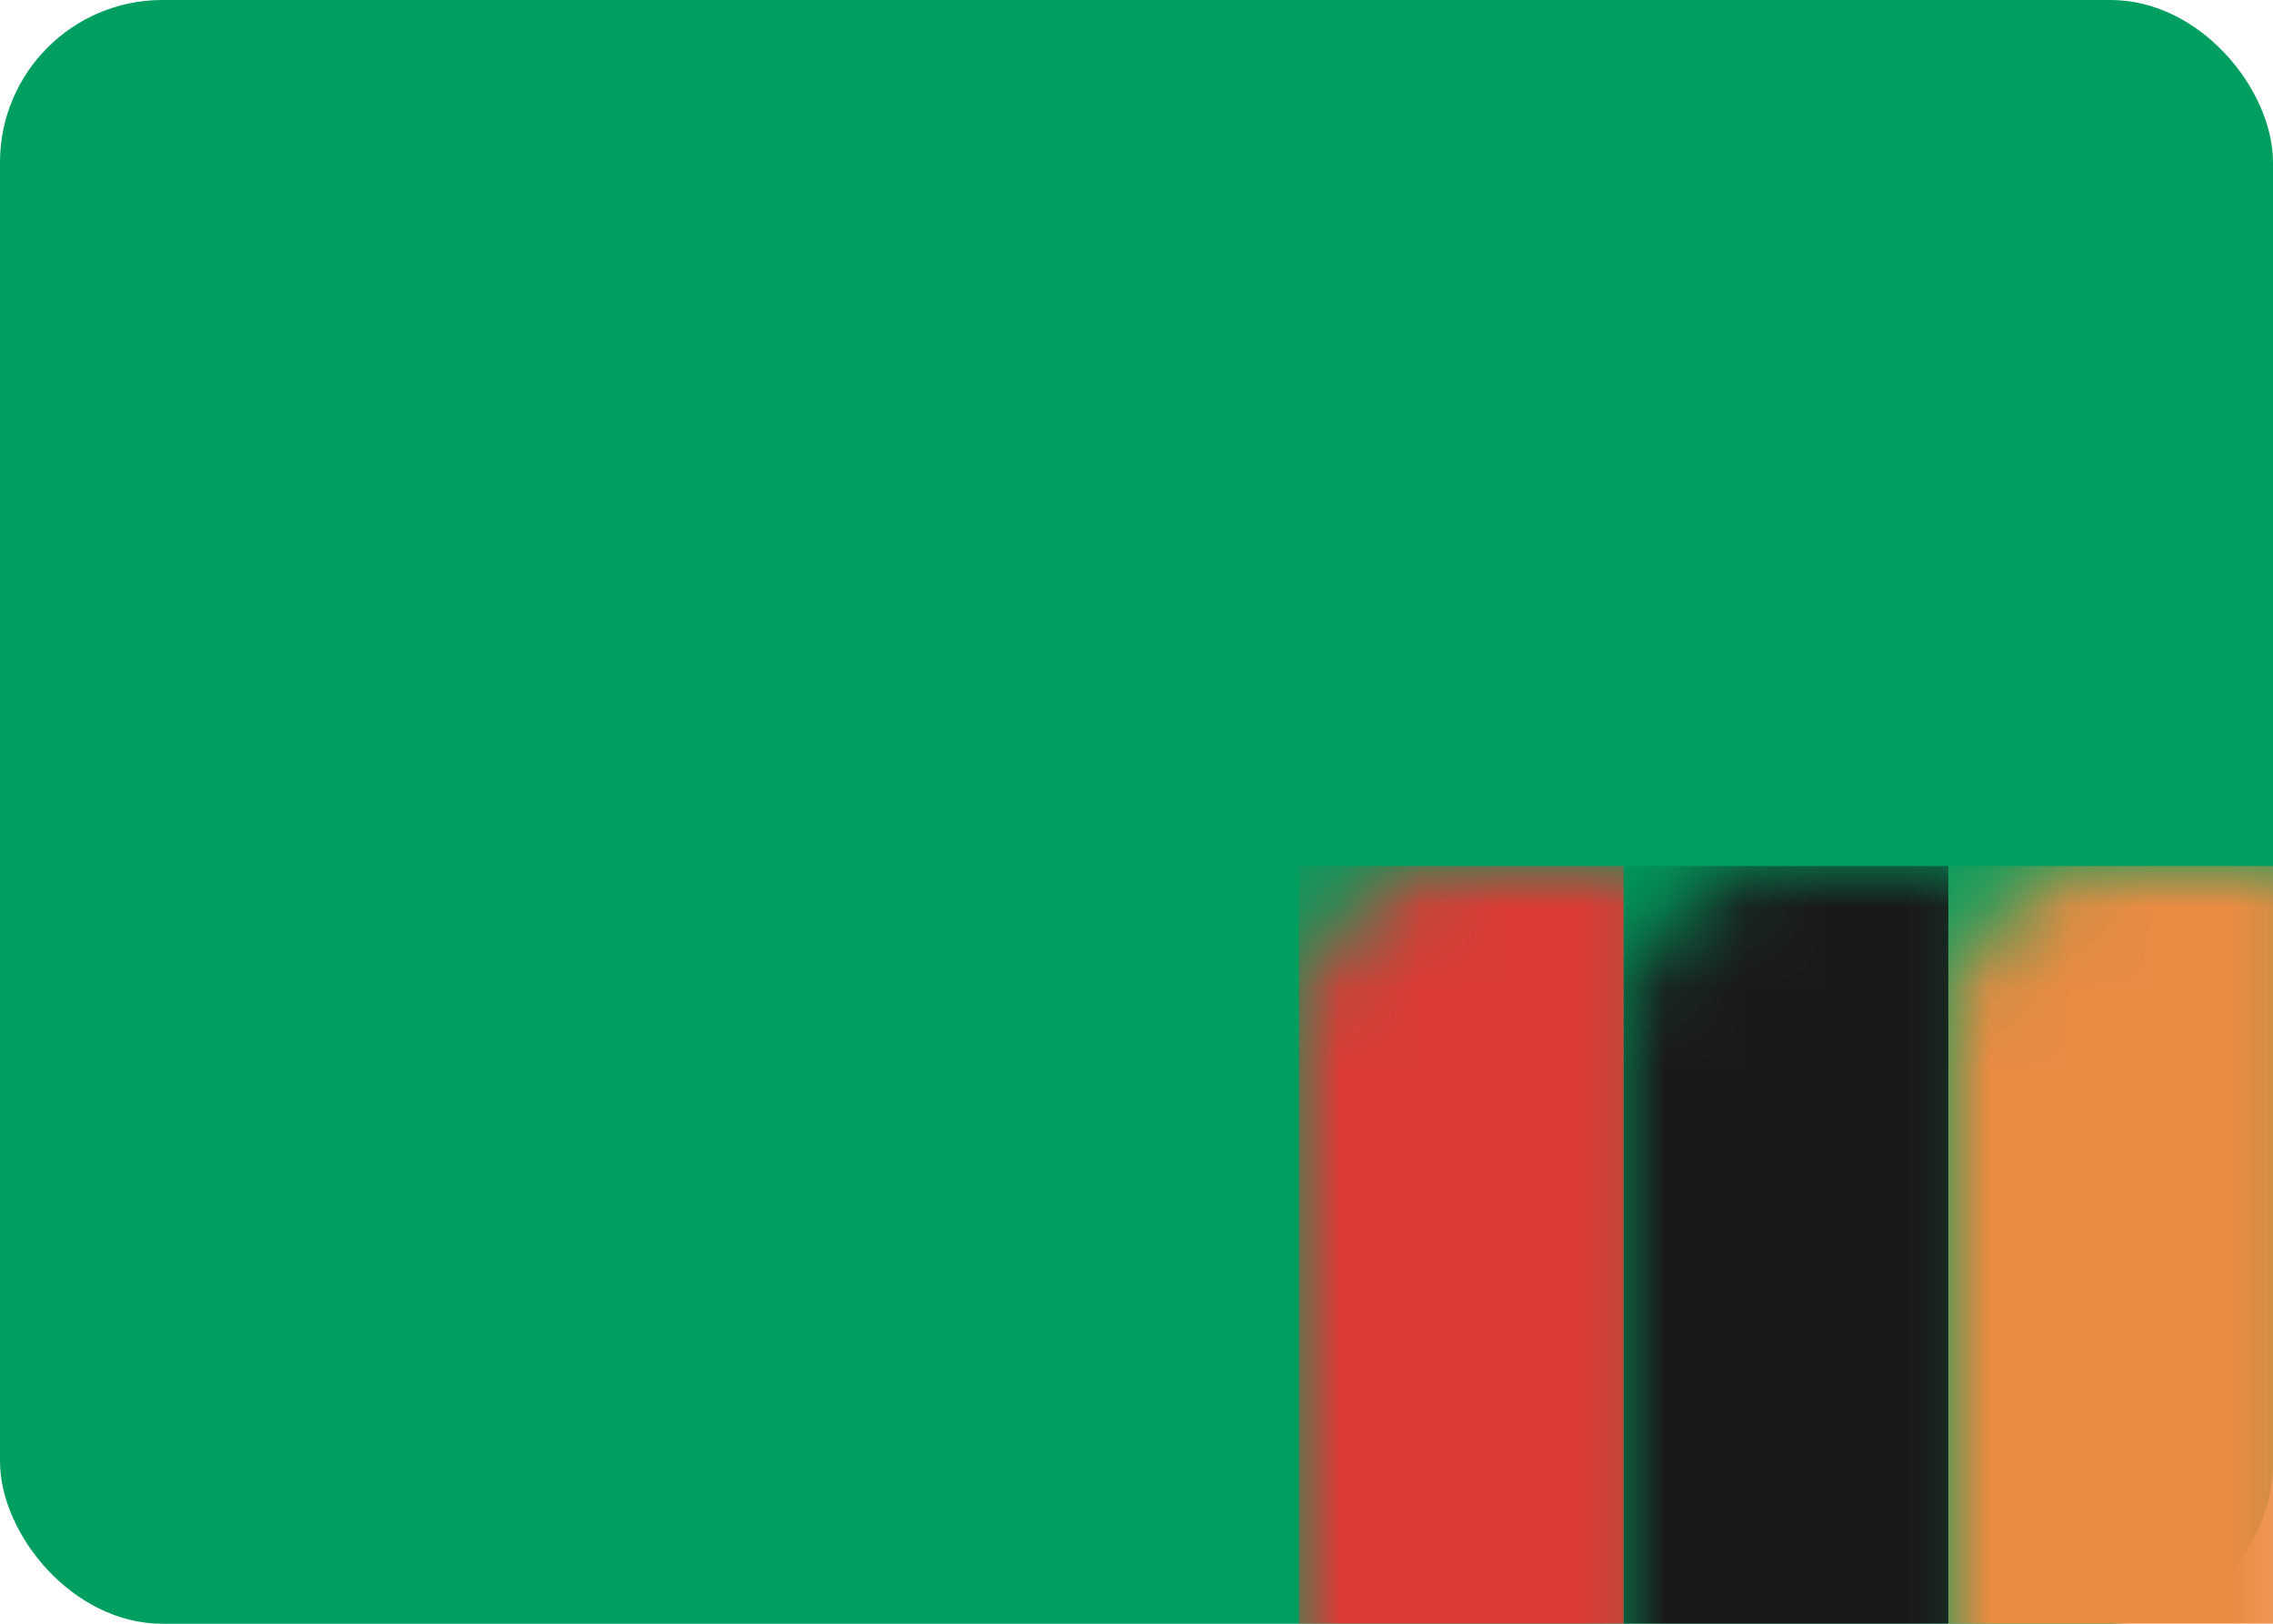 <?xml version="1.0" encoding="UTF-8"?>
<svg width="28px" height="20px" viewBox="0 0 28 20" version="1.1" xmlns="http://www.w3.org/2000/svg" xmlns:xlink="http://www.w3.org/1999/xlink">
    <!-- Generator: Sketch 58 (84663) - https://sketch.com -->
    <title>ZM</title>
    <desc>Created with Sketch.</desc>
    <defs>
        <rect id="path-1" x="0" y="0" width="28" height="20" rx="2"></rect>
    </defs>
    <g id="Page-1" stroke="none" stroke-width="1" fill="none" fill-rule="evenodd">
        <g id="Flags" transform="translate(-124, -1132)">
            <g id="ZM" transform="translate(124, 1132)">
                <mask id="mask-2" fill="white">
                    <use xlink:href="#path-1"></use>
                </mask>
                <use id="Mask" fill="#009F60" xlink:href="#path-1"></use>
                <rect id="Mask" fill="#EA8B42" mask="url(#mask-2)" x="24" y="10.667" width="4" height="9.333"></rect>
                <rect id="Rectangle-2" fill="#1A1919" mask="url(#mask-2)" x="20" y="10.667" width="4" height="9.333"></rect>
                <rect id="Rectangle-2" fill="#DB3C36" mask="url(#mask-2)" x="16" y="10.667" width="4" height="9.333"></rect>
                <g id="Group-7" mask="url(#mask-2)">
                    <g transform="translate(14.667, 2.667)">
                        <g id="Group-6">
                            <path d="M6.347,0.817 C6.256,0.82 6.188,0.788 6.164,0.735 C6.314,0.647 6.415,0.666 6.541,0.778 C6.565,0.691 6.541,0.593 6.488,0.535 C6.434,0.476 6.391,0.476 6.319,0.471 C6.246,0.466 6.173,0.447 6.125,0.447 C6.054,0.291 5.877,0.357 5.707,0.421 C5.429,0.525 5.181,0.714 5.069,0.902 C5.018,0.988 5.012,1.022 4.98,1.071 C5.006,1.068 5.004,1.068 5.02,1.058 C5.001,1.272 4.975,1.471 5.014,1.597 C4.966,1.783 5.004,1.9 5.062,1.958 C5.12,2.017 5.144,2.041 5.154,2.109 C5.164,2.178 5.193,2.241 5.241,2.28 C5.289,2.319 5.318,2.377 5.323,2.412 C5.328,2.446 5.477,2.593 5.541,2.631 C5.565,2.646 5.57,2.675 5.599,2.714 C5.536,3.084 5.787,3.455 5.729,3.821 C5.773,3.825 5.83,3.821 5.889,3.806 C5.937,4.118 5.966,4.269 5.695,4.362 C5.425,4.454 5.277,4.546 5.352,4.649 C5.405,4.722 5.515,4.659 5.584,4.596 C5.637,4.547 5.7,4.503 5.748,4.488 C5.797,4.474 5.806,4.488 5.782,4.552 C5.758,4.615 5.628,4.752 5.623,4.82 C5.618,4.888 5.676,4.937 5.768,4.883 C5.859,4.83 5.94,4.689 5.961,4.605 C5.975,4.547 6,4.508 5.995,4.605 C5.99,4.703 5.932,4.878 6.062,4.908 C6.193,4.937 6.232,4.781 6.188,4.639 C6.145,4.498 6.13,4.42 6.149,4.371 C6.169,4.323 6.188,4.294 6.236,4.308 C6.285,4.323 6.381,4.303 6.376,4.225 C6.371,4.147 6.304,4.084 6.227,4.128 C6.149,4.172 6.091,4.165 6.125,4.069 C6.149,4.001 6.193,3.918 6.198,3.864 C6.251,3.942 6.55,3.952 6.671,3.879 C6.7,4.025 6.777,4.157 6.608,4.294 C6.439,4.43 6.304,4.562 6.309,4.659 C6.314,4.757 6.352,4.815 6.439,4.766 C6.526,4.718 6.579,4.649 6.599,4.586 C6.618,4.522 6.657,4.522 6.637,4.601 C6.618,4.679 6.584,4.791 6.599,4.859 C6.613,4.927 6.719,4.932 6.763,4.869 C6.806,4.805 6.797,4.722 6.787,4.639 C6.777,4.557 6.792,4.469 6.811,4.435 C6.831,4.401 6.869,4.352 6.908,4.445 C6.947,4.537 6.966,4.61 7.043,4.635 C7.12,4.659 7.178,4.625 7.164,4.532 C7.149,4.44 7.048,4.337 6.947,4.259 C6.845,4.181 6.879,4.142 6.884,4.069 C6.889,3.996 6.874,3.864 6.869,3.806 C6.961,3.874 7.063,3.864 7.111,3.864 C7.159,3.864 7.238,3.849 7.159,3.777 C7,3.63 7.053,3.543 6.942,3.435 C6.831,3.328 6.729,3.162 6.695,3.021 C6.661,2.88 6.587,2.621 6.439,2.49 C6.357,2.417 6.333,2.217 6.352,1.987 C6.371,1.758 6.376,1.505 6.169,1.388 C5.961,1.271 5.966,1.173 6.033,1.071 C6.101,0.969 6.188,0.868 6.299,0.861 C6.324,0.86 6.382,0.855 6.405,0.838 C6.395,0.83 6.378,0.817 6.347,0.817" id="Fill-11" fill="#EA8B42"></path>
                            <path d="M6.347,0.817 C6.256,0.82 6.188,0.788 6.164,0.735 C6.314,0.647 6.415,0.666 6.541,0.778 C6.565,0.691 6.541,0.593 6.488,0.535 C6.434,0.476 6.391,0.476 6.319,0.471 C6.246,0.466 6.173,0.447 6.125,0.447 C6.054,0.291 5.877,0.357 5.707,0.421 C5.429,0.525 5.181,0.714 5.069,0.902 C5.018,0.988 5.012,1.022 4.98,1.071 C5.006,1.068 5.004,1.068 5.02,1.058 C5.001,1.272 4.975,1.471 5.014,1.597 C4.966,1.783 5.004,1.9 5.062,1.958 C5.12,2.017 5.144,2.041 5.154,2.109 C5.164,2.178 5.193,2.241 5.241,2.28 C5.289,2.319 5.318,2.377 5.323,2.412 C5.328,2.446 5.477,2.593 5.541,2.631 C5.565,2.646 5.57,2.675 5.599,2.714 C5.536,3.084 5.787,3.455 5.729,3.821 C5.773,3.825 5.83,3.821 5.889,3.806 C5.937,4.118 5.966,4.269 5.695,4.362 C5.425,4.454 5.277,4.546 5.352,4.649 C5.405,4.722 5.515,4.659 5.584,4.596 C5.637,4.547 5.7,4.503 5.748,4.488 C5.797,4.474 5.806,4.488 5.782,4.552 C5.758,4.615 5.628,4.752 5.623,4.82 C5.618,4.888 5.676,4.937 5.768,4.883 C5.859,4.83 5.94,4.689 5.961,4.605 C5.975,4.547 6,4.508 5.995,4.605 C5.99,4.703 5.932,4.878 6.062,4.908 C6.193,4.937 6.232,4.781 6.188,4.639 C6.145,4.498 6.13,4.42 6.149,4.371 C6.169,4.323 6.188,4.294 6.236,4.308 C6.285,4.323 6.381,4.303 6.376,4.225 C6.371,4.147 6.304,4.084 6.227,4.128 C6.149,4.172 6.091,4.165 6.125,4.069 C6.149,4.001 6.193,3.918 6.198,3.864 C6.251,3.942 6.55,3.952 6.671,3.879 C6.7,4.025 6.777,4.157 6.608,4.294 C6.439,4.43 6.304,4.562 6.309,4.659 C6.314,4.757 6.352,4.815 6.439,4.766 C6.526,4.718 6.579,4.649 6.599,4.586 C6.618,4.522 6.657,4.522 6.637,4.601 C6.618,4.679 6.584,4.791 6.599,4.859 C6.613,4.927 6.719,4.932 6.763,4.869 C6.806,4.805 6.797,4.722 6.787,4.639 C6.777,4.557 6.792,4.469 6.811,4.435 C6.831,4.401 6.869,4.352 6.908,4.445 C6.947,4.537 6.966,4.61 7.043,4.635 C7.12,4.659 7.178,4.625 7.164,4.532 C7.149,4.44 7.048,4.337 6.947,4.259 C6.845,4.181 6.879,4.142 6.884,4.069 C6.889,3.996 6.874,3.864 6.869,3.806 C6.961,3.874 7.063,3.864 7.111,3.864 C7.159,3.864 7.238,3.849 7.159,3.777 C7,3.63 7.053,3.543 6.942,3.435 C6.831,3.328 6.729,3.162 6.695,3.021 C6.661,2.88 6.587,2.621 6.439,2.49 C6.357,2.417 6.333,2.217 6.352,1.987 C6.371,1.758 6.376,1.505 6.169,1.388 C5.961,1.271 5.966,1.173 6.033,1.071 C6.101,0.969 6.188,0.868 6.299,0.861 C6.324,0.86 6.382,0.855 6.405,0.838 C6.395,0.83 6.378,0.817 6.347,0.817 L6.347,0.817 Z" id="Stroke-12"></path>
                            <path d="M4.996,1.344 C4.991,1.443 4.994,1.53 5.014,1.597 C4.966,1.783 5.004,1.9 5.062,1.958 C5.12,2.017 5.144,2.041 5.154,2.109 C5.164,2.178 5.193,2.241 5.241,2.28 C5.289,2.319 5.318,2.377 5.323,2.412 C5.328,2.446 5.477,2.593 5.541,2.631 C5.565,2.646 5.57,2.675 5.599,2.714 C5.572,2.868 5.6,3.022 5.638,3.175 C5.296,3.461 4.959,3.326 5.101,3.034 C4.817,3.261 4.328,3.255 4.438,3.034 C3.993,3.19 3.858,3.06 3.916,2.917 C3.542,3.066 3.349,2.924 3.4,2.819 C3.091,2.904 2.891,2.852 2.859,2.8 C2.827,2.748 2.904,2.631 2.975,2.573 C2.834,2.625 2.698,2.625 2.569,2.605 C2.441,2.585 2.473,2.546 2.499,2.488 C2.524,2.429 2.558,2.337 2.661,2.246 C2.415,2.295 2.106,2.329 1.888,2.255 C1.847,2.242 1.777,2.226 1.821,2.183 C1.864,2.139 1.995,2.031 2.154,1.963 C1.792,2.017 1.106,2.056 0.912,1.836 C1.101,1.875 1.342,1.797 1.497,1.734 C0.888,1.666 0.057,1.246 0.047,0.837 C0.221,1.12 0.521,1.217 0.821,1.305 C0.415,1.066 0.246,0.778 0.231,0.588 C0.463,0.813 0.816,1.066 1.164,1.125 C0.917,0.993 0.598,0.608 0.511,0.34 C0.69,0.5 1.149,0.759 1.463,0.842 C1.246,0.671 0.893,0.266 0.912,0.042 C0.994,0.125 1.197,0.281 1.613,0.525 C2.028,0.769 2.254,0.751 2.597,0.824 C2.534,0.739 2.478,0.627 2.473,0.598 C2.574,0.613 2.671,0.652 2.961,0.832 C3.251,1.012 3.884,1.068 4.246,1.227 C4.511,1.344 4.89,1.271 4.996,1.344" id="Fill-13" fill="#EA8B42"></path>
                            <path d="M4.996,1.344 C4.991,1.443 4.994,1.53 5.014,1.597 C4.966,1.783 5.004,1.9 5.062,1.958 C5.12,2.017 5.144,2.041 5.154,2.109 C5.164,2.178 5.193,2.241 5.241,2.28 C5.289,2.319 5.318,2.377 5.323,2.412 C5.328,2.446 5.477,2.593 5.541,2.631 C5.565,2.646 5.57,2.675 5.599,2.714 C5.572,2.868 5.6,3.022 5.638,3.175 C5.296,3.461 4.959,3.326 5.101,3.034 C4.817,3.261 4.328,3.255 4.438,3.034 C3.993,3.19 3.858,3.06 3.916,2.917 C3.542,3.066 3.349,2.924 3.4,2.819 C3.091,2.904 2.891,2.852 2.859,2.8 C2.827,2.748 2.904,2.631 2.975,2.573 C2.834,2.625 2.698,2.625 2.569,2.605 C2.441,2.585 2.473,2.546 2.499,2.488 C2.524,2.429 2.558,2.337 2.661,2.246 C2.415,2.295 2.106,2.329 1.888,2.255 C1.847,2.242 1.777,2.226 1.821,2.183 C1.864,2.139 1.995,2.031 2.154,1.963 C1.792,2.017 1.106,2.056 0.912,1.836 C1.101,1.875 1.342,1.797 1.497,1.734 C0.888,1.666 0.057,1.246 0.047,0.837 C0.221,1.12 0.521,1.217 0.821,1.305 C0.415,1.066 0.246,0.778 0.231,0.588 C0.463,0.813 0.816,1.066 1.164,1.125 C0.917,0.993 0.598,0.608 0.511,0.34 C0.69,0.5 1.149,0.759 1.463,0.842 C1.246,0.671 0.893,0.266 0.912,0.042 C0.994,0.125 1.197,0.281 1.613,0.525 C2.028,0.769 2.254,0.751 2.597,0.824 C2.534,0.739 2.478,0.627 2.473,0.598 C2.574,0.613 2.671,0.652 2.961,0.832 C3.251,1.012 3.884,1.068 4.246,1.227 C4.511,1.344 4.89,1.271 4.996,1.344 L4.996,1.344 Z" id="Stroke-14"></path>
                            <path d="M7.183,3.848 C7.199,3.835 7.199,3.813 7.159,3.777 C7,3.63 7.053,3.543 6.942,3.435 C6.831,3.328 6.729,3.162 6.695,3.021 C6.661,2.88 6.587,2.621 6.439,2.49 C6.357,2.417 6.333,2.217 6.352,1.987 C6.369,1.791 6.375,1.577 6.246,1.447 C6.487,1.378 6.71,1.363 6.787,1.441 C7.188,1.339 7.536,1.308 7.877,1.286 C8.27,1.259 9.011,1.09 9.539,0.733 C9.507,0.863 9.327,1.058 9.166,1.155 C9.7,1.025 10.345,0.785 10.892,0.375 C10.886,0.662 10.654,0.876 10.518,0.993 C10.892,0.785 11.439,0.525 11.626,0.2 C11.708,0.533 11.15,0.969 10.847,1.209 C11.156,1.06 11.555,0.921 11.71,0.7 C11.707,0.97 11.356,1.305 11.021,1.5 C11.362,1.37 11.742,1.233 11.961,1.032 C11.987,1.303 10.94,1.927 10.422,2.098 C10.873,1.987 11.459,1.838 11.716,1.682 C11.704,1.737 11.599,1.815 11.522,1.871 C11.207,2.104 10.724,2.229 10.428,2.286 C10.467,2.449 10.415,2.54 10.235,2.553 C10.055,2.566 9.618,2.496 9.399,2.386 C9.367,2.405 9.328,2.412 9.285,2.417 C9.497,2.577 9.57,2.694 9.526,2.763 C9.483,2.831 9.331,2.819 9.215,2.794 C9.307,3.053 9,3.036 8.744,2.889 C8.845,3.021 8.86,3.133 8.72,3.162 C8.579,3.192 8.468,3.182 8.333,3.094 C8.323,3.192 8.23,3.257 8.106,3.224 C8.531,3.482 8.507,3.577 8.434,3.674 C8.362,3.772 8.108,3.752 7.973,3.665 C7.915,3.864 7.684,3.865 7.512,3.706 C7.51,3.786 7.346,3.944 7.183,3.848" id="Fill-15" fill="#EA8B42"></path>
                            <path d="M7.183,3.848 C7.199,3.835 7.199,3.813 7.159,3.777 C7,3.63 7.053,3.543 6.942,3.435 C6.831,3.328 6.729,3.162 6.695,3.021 C6.661,2.88 6.587,2.621 6.439,2.49 C6.357,2.417 6.333,2.217 6.352,1.987 C6.369,1.791 6.375,1.577 6.246,1.447 C6.487,1.378 6.71,1.363 6.787,1.441 C7.188,1.339 7.536,1.308 7.877,1.286 C8.27,1.259 9.011,1.09 9.539,0.733 C9.507,0.863 9.327,1.058 9.166,1.155 C9.7,1.025 10.345,0.785 10.892,0.375 C10.886,0.662 10.654,0.876 10.518,0.993 C10.892,0.785 11.439,0.525 11.626,0.2 C11.708,0.533 11.15,0.969 10.847,1.209 C11.156,1.06 11.555,0.921 11.71,0.7 C11.707,0.97 11.356,1.305 11.021,1.5 C11.362,1.37 11.742,1.233 11.961,1.032 C11.987,1.303 10.94,1.927 10.422,2.098 C10.873,1.987 11.459,1.838 11.716,1.682 C11.704,1.737 11.599,1.815 11.522,1.871 C11.207,2.104 10.724,2.229 10.428,2.286 C10.467,2.449 10.415,2.54 10.235,2.553 C10.055,2.566 9.618,2.496 9.399,2.386 C9.367,2.405 9.328,2.412 9.285,2.417 C9.497,2.577 9.57,2.694 9.526,2.763 C9.483,2.831 9.331,2.819 9.215,2.794 C9.307,3.053 9,3.036 8.744,2.889 C8.845,3.021 8.86,3.133 8.72,3.162 C8.579,3.192 8.468,3.182 8.333,3.094 C8.323,3.192 8.23,3.257 8.106,3.224 C8.531,3.482 8.507,3.577 8.434,3.674 C8.362,3.772 8.108,3.752 7.973,3.665 C7.915,3.864 7.684,3.865 7.512,3.706 C7.51,3.786 7.346,3.944 7.183,3.848 L7.183,3.848 Z M2.592,0.821 C2.65,0.905 2.834,1.068 2.956,1.1 L2.592,0.821 Z M2.953,1.051 C2.946,1.178 3.017,1.367 3.233,1.432 C3.449,1.497 3.635,1.477 3.752,1.441 L2.953,1.051 Z M3.747,1.441 C3.551,1.486 3.317,1.607 3.259,1.714 C3.201,1.822 3.243,1.86 3.336,1.887 C3.649,1.975 4.003,1.88 4.254,1.698 L3.747,1.441 Z M3.74,1.398 C3.734,1.532 4.012,1.688 4.476,1.614 L3.74,1.398 Z M4.048,1.617 C3.948,1.671 3.816,1.741 3.578,1.772 L4.048,1.617 Z M4.247,1.63 C4.202,1.776 4.531,1.887 4.991,1.773 L4.247,1.63 Z M4.441,1.802 C4.318,1.874 4.109,1.981 3.903,2.046 L4.441,1.802 Z M3.652,1.919 C3.61,1.981 3.587,2.183 3.764,2.205 C4.125,2.251 4.624,2.007 4.821,1.805 L3.652,1.919 Z M4.096,2.173 C4.004,2.329 4.048,2.499 4.251,2.524 C4.454,2.548 4.806,2.382 5.12,2.026 L4.096,2.173 Z M5.009,1.875 C4.792,2.012 4.555,2.197 4.309,2.29 L5.009,1.875 Z M4.57,2.451 C4.487,2.568 4.468,2.636 4.521,2.704 C4.574,2.772 4.681,2.724 4.826,2.646 C4.971,2.568 5.169,2.407 5.28,2.319 L4.57,2.451 Z M5.183,2.197 C5.082,2.265 4.777,2.49 4.7,2.568 L5.183,2.197 Z M5.091,2.46 C5.029,2.626 5.096,2.709 5.188,2.743 C5.28,2.777 5.425,2.797 5.56,2.665 L5.091,2.46 Z M4.434,3.031 C4.637,2.953 4.971,2.728 5.077,2.641 L4.434,3.031 Z M5.178,2.738 C5.096,2.821 4.903,2.953 4.719,3.031 L5.178,2.738 Z M5.101,3.036 C5.265,2.938 5.497,2.772 5.575,2.68 L5.101,3.036 Z M5.584,2.841 C5.541,2.899 5.429,3.031 5.357,3.109 L5.584,2.841 Z M4.69,2.709 C4.531,2.792 4.333,2.884 4.188,2.943 L4.69,2.709 Z M3.908,2.914 C4.033,2.87 4.381,2.685 4.492,2.621 L3.908,2.914 Z M3.71,2.811 C3.985,2.753 4.202,2.587 4.323,2.524 L3.71,2.811 Z M3.4,2.816 C3.632,2.767 3.97,2.548 4.106,2.46 L3.4,2.816 Z M4.048,2.309 C3.869,2.417 3.574,2.592 3.289,2.665 L4.048,2.309 Z M2.975,2.573 C3.164,2.524 3.541,2.358 3.821,2.202 L2.975,2.573 Z M3.632,2.109 C3.425,2.202 3.067,2.324 2.835,2.392 L3.632,2.109 Z M2.661,2.246 C2.927,2.207 3.27,2.022 3.439,1.91 L2.661,2.246 Z M1.458,0.837 C1.6,0.954 1.85,1.007 2.019,1.037 L1.458,0.837 Z M1.233,0.405 C1.455,0.616 1.803,0.86 2.209,0.908 L1.233,0.405 Z M2.032,0.873 C1.987,0.954 1.977,1.178 2.318,1.133 L2.032,0.873 Z M2.154,1.133 C2.099,1.25 2.189,1.448 2.611,1.318 L2.154,1.133 Z M2.528,1.172 C2.595,1.425 2.911,1.48 3.075,1.347 L2.528,1.172 Z M2.139,1.222 C1.937,1.183 1.714,1.149 1.637,1.183 C1.56,1.217 1.534,1.293 1.632,1.368 C1.956,1.617 3.135,1.622 3.449,1.554 L2.139,1.222 Z M1.714,1.417 C1.598,1.456 1.606,1.581 1.796,1.656 C2.081,1.768 2.879,1.832 3.231,1.797 L1.714,1.417 Z M1.7,1.602 C1.637,1.666 1.665,1.744 1.729,1.802 C2.001,2.048 2.667,2.015 3.231,1.817 L1.7,1.602 Z M1.497,1.735 C1.545,1.715 1.623,1.702 1.668,1.707 L1.497,1.735 Z M0.821,1.305 C1.043,1.446 1.318,1.51 1.647,1.539 L0.821,1.305 Z M1.164,1.125 C1.333,1.175 1.429,1.195 1.569,1.251 L1.164,1.125 Z M9.166,1.162 C8.947,1.24 8.431,1.435 8.199,1.474 L9.166,1.162 Z M6.352,1.893 C6.521,1.989 6.811,2.024 6.845,1.793 L6.352,1.893 Z M6.826,1.856 C7,1.958 7.352,1.895 7.343,1.7 L6.826,1.856 Z M7.318,1.778 C7.497,1.846 7.758,1.851 7.802,1.612 L7.318,1.778 Z" id="Stroke-16"></path>
                            <path d="M7.749,1.729 C7.98,1.773 8.251,1.578 8.188,1.412 M6.792,1.441 C6.686,1.472 6.623,1.512 6.56,1.552 M8.09,1.636 C8.283,1.676 8.631,1.779 8.753,1.884 C8.876,1.987 8.914,2.092 8.695,2.13 C8.476,2.169 8.367,2.15 8.161,2.111 M8.212,1.666 C8.444,1.529 8.831,1.466 9.087,1.524 C9.343,1.583 9.299,1.724 9.222,1.797 C9.145,1.87 8.966,1.919 8.773,1.9 M8.444,1.736 C8.589,1.711 8.903,1.676 9.072,1.676 M10.522,0.993 C10.319,1.193 9.691,1.441 9.193,1.559 M9.555,1.456 C9.729,1.5 9.611,1.731 9.536,1.793 C9.362,1.934 9.159,2.051 8.826,2.085 M8.879,2.08 C9.048,2.153 9.381,2.192 9.521,2.1 C9.662,2.007 9.642,1.866 9.531,1.797 M9.285,2.417 C9.154,2.304 8.521,2.173 8.314,2.134 M9.399,2.386 C9.47,2.363 9.571,2.221 9.507,2.111 M6.951,1.9 C7.169,2.095 7.623,2.338 7.913,2.382 C8.203,2.426 8.43,2.372 8.28,2.207 C8.13,2.041 7.744,1.885 7.546,1.817 M9.215,2.794 C8.901,2.721 8.551,2.504 8.304,2.348 M8.309,2.241 C8.57,2.343 9.043,2.568 9.27,2.626 M8.744,2.889 C8.56,2.802 8.207,2.577 8.005,2.397 M8.188,2.392 C8.319,2.499 8.71,2.699 8.898,2.802 M7.212,1.866 C7.444,1.997 7.778,2.158 8.019,2.246 M7.618,1.802 C7.956,1.832 8.256,1.91 8.594,1.987 M6.676,2.943 C6.715,3.021 6.787,3.123 6.903,3.167 C7.019,3.211 7.096,3.114 7.101,3.011 C7.106,2.909 7.095,2.855 7.081,2.816 M6.473,1.939 C6.507,2.231 6.758,2.636 6.971,2.763 C7.183,2.889 7.352,2.841 7.396,2.777 C7.439,2.714 7.437,2.531 7.193,2.397 C7.011,2.298 6.787,2.095 6.686,1.953 M6.579,1.958 C6.618,2.075 6.917,2.465 7.072,2.563 M6.343,2.114 C6.454,2.26 6.792,2.748 6.85,2.889 M6.773,1.924 C6.85,2.012 7.174,2.275 7.343,2.343 M7.347,2.509 C7.439,2.553 7.507,2.563 7.57,2.568 C7.633,2.573 7.671,2.538 7.647,2.46 C7.623,2.382 7.57,2.304 7.521,2.255 M7.388,2.784 C7.507,2.956 7.916,3.187 8.103,3.223 M8.335,3.096 C8.157,3.008 7.755,2.663 7.642,2.543 M7.973,3.665 C7.819,3.577 7.285,3.079 7.091,2.846 M7.512,3.706 C7.362,3.589 7.111,3.255 7.034,3.153 M7.347,2.519 C7.502,2.66 7.864,2.919 8.005,3.016 M6.98,3.172 C7.038,3.294 7.077,3.396 7.072,3.435 C7.067,3.474 7.058,3.513 6.995,3.499 M10.847,1.207 C10.441,1.416 10.093,1.669 9.546,1.786 M9.642,1.571 C10.029,1.428 10.628,1.207 11.143,0.798 M9.617,1.935 C10.19,1.793 10.802,1.559 11.221,1.214 M11.021,1.5 C10.699,1.63 10.448,1.922 9.578,2.046 M10.42,2.095 C10.188,2.206 9.739,2.201 9.526,2.18 M10.425,2.285 C10.174,2.341 9.691,2.32 9.507,2.275 M5.019,1.059 C5.111,1.01 5.123,1.05 5.19,0.981 C5.379,0.788 5.666,0.593 5.814,0.535 C5.961,0.476 6.024,0.444 6.128,0.447 M5.798,0.544 C5.842,0.524 5.844,0.644 5.959,0.601 C6.045,0.569 5.998,0.458 6.035,0.455 M6.164,0.735 C6.101,0.767 6.06,0.815 6.028,0.871 M5.198,1.169 C5.174,1.251 5.169,1.359 5.174,1.427 M5.188,1.563 C5.169,1.646 5.188,1.827 5.207,1.905 M5.241,2.09 C5.26,2.145 5.323,2.211 5.357,2.246 M5.347,1.69 C5.338,1.812 5.405,2.046 5.473,2.124 C5.487,2.236 5.565,2.431 5.71,2.577 M5.314,1.344 C5.304,1.398 5.309,1.48 5.318,1.549 M5.502,0.856 C5.454,0.978 5.439,1.207 5.449,1.276 C5.458,1.344 5.401,1.495 5.478,1.724 M5.652,0.964 C5.603,1.164 5.608,1.529 5.652,1.676 M5.594,1.739 C5.57,1.846 5.57,1.978 5.603,2.08 M5.782,1.037 C5.777,1.188 5.845,1.402 5.98,1.554 M5.748,1.573 C5.734,1.753 5.744,1.924 5.777,2.022 C5.811,2.119 5.806,2.319 5.889,2.436 M5.913,1.841 C5.932,1.914 5.961,2.017 5.927,2.095 M6.038,1.7 C6.077,1.827 6.096,1.968 6.091,2.026 M6.096,2.348 C6.106,2.455 6.149,2.577 6.188,2.646 M5.937,2.641 C5.971,2.743 6.038,2.88 6.106,2.933 M6.391,2.69 C6.473,2.807 6.502,2.894 6.531,2.982" id="Stroke-17"></path>
                            <path d="M5.599,2.714 C5.69,2.724 5.734,2.699 5.797,2.836 C5.859,2.972 6.043,3.192 6.13,3.231 C6.217,3.27 6.381,3.352 6.405,3.494 C6.449,3.396 6.502,3.284 6.444,3.158 C6.565,3.309 6.7,3.445 6.719,3.538 C6.739,3.63 6.814,3.747 6.872,3.811 M5.887,3.804 C5.932,3.795 6.013,3.736 6.051,3.694 C6.106,3.723 6.215,3.778 6.235,3.898 M6.254,3.905 C6.293,3.762 6.251,3.466 6.112,3.223 M5.758,3.047 C5.793,3.154 5.826,3.294 5.829,3.379 M6,3.265 C6.041,3.382 6.08,3.548 6.083,3.609 M6.457,3.567 C6.489,3.645 6.508,3.765 6.502,3.837 M6.669,3.879 C6.644,3.759 6.637,3.473 6.625,3.382" id="Stroke-18"></path>
                            <path d="M5.211,4.828 C5.218,4.766 5.223,4.695 5.275,4.649 C5.326,4.604 5.359,4.565 5.404,4.61 C5.449,4.656 5.42,4.698 5.359,4.718 C5.297,4.737 5.256,4.792 5.246,4.828 C5.236,4.864 5.204,4.883 5.211,4.828" id="Fill-19" fill="#000000"></path>
                            <path d="M5.561,5.127 C5.53,5.025 5.546,4.893 5.581,4.854 C5.616,4.815 5.661,4.789 5.703,4.828 C5.745,4.867 5.761,4.922 5.684,4.955 C5.615,4.984 5.61,5.055 5.607,5.108 C5.603,5.16 5.581,5.189 5.561,5.127" id="Fill-20" fill="#000000"></path>
                            <path d="M6.013,4.864 C5.988,4.906 6.019,5.075 6.103,5.117 C6.162,5.147 6.19,5.14 6.154,5.085 C6.119,5.03 6.132,4.978 6.151,4.948 C6.17,4.919 6.167,4.867 6.125,4.841 C6.083,4.815 6.032,4.831 6.013,4.864" id="Fill-21" fill="#000000"></path>
                            <path d="M6.376,4.711 C6.323,4.671 6.273,4.719 6.254,4.753 C6.215,4.822 6.244,4.919 6.306,4.974 C6.367,5.03 6.357,4.955 6.338,4.922 C6.319,4.89 6.315,4.825 6.357,4.818 C6.399,4.812 6.428,4.75 6.376,4.711" id="Fill-22" fill="#000000"></path>
                            <path d="M6.679,4.822 C6.627,4.806 6.576,4.861 6.583,4.926 C6.587,4.974 6.592,5.036 6.64,5.069 C6.673,5.09 6.695,5.104 6.679,5.046 C6.663,4.987 6.689,4.938 6.718,4.922 C6.747,4.906 6.734,4.838 6.679,4.822" id="Fill-23" fill="#000000"></path>
                            <path d="M7.108,4.545 C7.07,4.572 7.072,4.633 7.108,4.656 C7.143,4.679 7.195,4.711 7.185,4.766 C7.175,4.822 7.204,4.841 7.23,4.779 C7.256,4.718 7.259,4.627 7.23,4.584 C7.201,4.542 7.14,4.522 7.108,4.545" id="Fill-24" fill="#000000"></path>
                        </g>
                        <g id="Group-4">
                            <path d="M6.347,0.807 C6.26,0.809 6.196,0.78 6.174,0.73 C6.311,0.661 6.407,0.674 6.534,0.786 L6.551,0.781 C6.576,0.692 6.552,0.59 6.495,0.527 C6.482,0.512 6.468,0.501 6.455,0.492 C6.423,0.471 6.398,0.466 6.336,0.462 C6.328,0.461 6.328,0.461 6.319,0.46 C6.293,0.459 6.268,0.455 6.229,0.449 C6.16,0.438 6.148,0.436 6.125,0.436 C6.072,0.305 5.966,0.312 5.703,0.411 C5.425,0.515 5.173,0.705 5.06,0.897 C5.045,0.922 5.033,0.944 5.022,0.966 C5.015,0.979 4.996,1.02 4.998,1.016 C4.993,1.026 4.993,1.026 4.989,1.035 C4.983,1.045 4.978,1.055 4.971,1.065 L4.982,1.082 C4.99,1.081 4.99,1.081 4.997,1.08 C5.003,1.079 5.007,1.077 5.011,1.076 C5.015,1.074 5.018,1.072 5.026,1.067 L5.01,1.057 C5.008,1.074 5.007,1.086 5.004,1.114 C4.977,1.408 4.974,1.503 5.004,1.601 C4.96,1.764 4.983,1.894 5.055,1.966 C5.123,2.035 5.135,2.053 5.144,2.111 C5.154,2.185 5.186,2.249 5.234,2.288 C5.276,2.322 5.307,2.376 5.313,2.413 C5.318,2.45 5.466,2.598 5.535,2.64 C5.543,2.645 5.549,2.652 5.556,2.664 C5.558,2.668 5.567,2.685 5.57,2.689 C5.576,2.7 5.583,2.71 5.59,2.72 C5.561,2.87 5.58,2.996 5.653,3.276 C5.724,3.55 5.742,3.67 5.718,3.819 C5.774,3.836 5.833,3.831 5.891,3.816 C5.938,4.198 5.921,4.273 5.692,4.351 C5.547,4.401 5.447,4.447 5.387,4.493 C5.32,4.545 5.303,4.6 5.344,4.656 C5.395,4.726 5.496,4.691 5.591,4.604 C5.648,4.552 5.708,4.512 5.751,4.499 C5.79,4.487 5.793,4.493 5.772,4.548 C5.764,4.57 5.754,4.584 5.696,4.665 C5.689,4.674 5.689,4.674 5.683,4.683 C5.637,4.748 5.614,4.788 5.612,4.819 C5.606,4.905 5.681,4.946 5.773,4.893 C5.858,4.843 5.947,4.708 5.971,4.608 C5.978,4.581 5.987,4.558 5.991,4.556 C5.986,4.559 5.983,4.556 5.983,4.558 C5.985,4.567 5.985,4.582 5.984,4.605 C5.983,4.622 5.982,4.632 5.976,4.677 C5.973,4.698 5.971,4.711 5.97,4.725 C5.959,4.836 5.98,4.9 6.06,4.918 C6.191,4.948 6.249,4.8 6.198,4.636 C6.153,4.49 6.142,4.419 6.159,4.375 C6.181,4.322 6.197,4.307 6.233,4.318 C6.303,4.339 6.392,4.301 6.387,4.225 C6.381,4.132 6.301,4.073 6.221,4.118 C6.184,4.139 6.154,4.147 6.138,4.141 C6.124,4.135 6.121,4.113 6.135,4.073 C6.142,4.054 6.148,4.038 6.163,4.002 C6.163,4.002 6.163,4.002 6.163,4.002 C6.195,3.927 6.206,3.897 6.208,3.865 L6.189,3.871 C6.246,3.954 6.552,3.964 6.677,3.888 L6.661,3.881 C6.665,3.902 6.669,3.92 6.678,3.953 C6.709,4.075 6.714,4.123 6.685,4.185 C6.669,4.22 6.642,4.253 6.602,4.285 C6.395,4.452 6.294,4.568 6.298,4.66 C6.304,4.775 6.356,4.825 6.444,4.776 C6.529,4.729 6.587,4.66 6.609,4.589 C6.616,4.564 6.628,4.55 6.631,4.551 C6.632,4.551 6.634,4.568 6.627,4.598 C6.624,4.609 6.614,4.65 6.612,4.656 C6.606,4.678 6.602,4.697 6.598,4.714 C6.585,4.777 6.581,4.825 6.588,4.861 C6.605,4.939 6.723,4.946 6.772,4.875 C6.81,4.819 6.812,4.766 6.798,4.639 C6.798,4.639 6.798,4.639 6.798,4.638 C6.789,4.563 6.801,4.475 6.821,4.44 C6.832,4.419 6.844,4.406 6.855,4.402 C6.868,4.399 6.882,4.411 6.898,4.449 C6.903,4.461 6.921,4.505 6.925,4.514 C6.957,4.592 6.985,4.628 7.04,4.645 C7.129,4.673 7.19,4.627 7.175,4.531 C7.161,4.445 7.077,4.346 6.953,4.251 C6.906,4.214 6.888,4.187 6.885,4.156 C6.885,4.143 6.885,4.136 6.89,4.107 C6.892,4.091 6.894,4.081 6.894,4.07 C6.896,4.04 6.895,3.999 6.892,3.948 C6.891,3.927 6.889,3.906 6.887,3.882 C6.885,3.866 6.881,3.814 6.88,3.805 L6.863,3.815 C6.877,3.825 6.892,3.834 6.907,3.842 C6.965,3.87 7.015,3.877 7.093,3.875 C7.102,3.875 7.102,3.875 7.111,3.875 C7.144,3.875 7.173,3.869 7.189,3.856 C7.214,3.836 7.206,3.806 7.166,3.769 C7.094,3.702 7.07,3.661 7.035,3.567 C7.024,3.54 7.018,3.525 7.009,3.508 C6.994,3.479 6.975,3.453 6.949,3.428 C6.837,3.319 6.738,3.155 6.706,3.019 C6.649,2.781 6.569,2.591 6.446,2.482 C6.372,2.415 6.343,2.23 6.363,1.988 C6.391,1.656 6.354,1.48 6.174,1.378 C5.993,1.277 5.966,1.192 6.042,1.077 C6.127,0.949 6.208,0.878 6.3,0.872 C6.351,0.869 6.391,0.862 6.412,0.846 C6.392,0.813 6.375,0.806 6.347,0.807 L6.347,0.807 Z M6.348,0.828 C6.37,0.828 6.382,0.833 6.399,0.846 C6.383,0.841 6.344,0.848 6.298,0.851 C6.197,0.857 6.112,0.932 6.024,1.065 C5.941,1.191 5.972,1.29 6.163,1.397 C6.333,1.493 6.369,1.662 6.342,1.987 C6.321,2.234 6.351,2.425 6.432,2.498 C6.551,2.603 6.629,2.79 6.685,3.024 C6.718,3.164 6.819,3.332 6.934,3.443 C6.959,3.467 6.976,3.491 6.99,3.518 C6.998,3.534 7.005,3.548 7.014,3.575 C7.051,3.672 7.076,3.715 7.152,3.785 C7.184,3.814 7.188,3.83 7.176,3.839 C7.165,3.849 7.139,3.854 7.111,3.854 C7.102,3.854 7.102,3.854 7.092,3.854 C7.018,3.855 6.97,3.849 6.916,3.822 C6.902,3.815 6.889,3.807 6.876,3.797 L6.858,3.807 C6.859,3.816 6.864,3.868 6.865,3.884 C6.868,3.908 6.869,3.929 6.871,3.949 C6.874,4 6.875,4.04 6.873,4.068 C6.872,4.079 6.871,4.088 6.869,4.103 C6.864,4.134 6.863,4.143 6.864,4.157 C6.867,4.195 6.888,4.228 6.94,4.268 C7.06,4.36 7.141,4.455 7.153,4.534 C7.166,4.614 7.121,4.648 7.046,4.624 C6.999,4.61 6.975,4.578 6.945,4.506 C6.941,4.497 6.923,4.453 6.918,4.44 C6.898,4.394 6.875,4.374 6.849,4.382 C6.831,4.387 6.816,4.404 6.802,4.429 C6.779,4.469 6.767,4.562 6.776,4.641 C6.776,4.641 6.776,4.641 6.776,4.642 C6.791,4.763 6.788,4.813 6.754,4.863 C6.715,4.919 6.621,4.914 6.609,4.857 C6.602,4.824 6.606,4.779 6.619,4.719 C6.623,4.701 6.627,4.684 6.633,4.662 C6.634,4.655 6.645,4.614 6.648,4.603 C6.658,4.562 6.655,4.533 6.635,4.53 C6.616,4.526 6.599,4.548 6.588,4.583 C6.568,4.648 6.514,4.712 6.434,4.757 C6.362,4.797 6.325,4.76 6.319,4.659 C6.315,4.577 6.415,4.463 6.615,4.302 C6.658,4.268 6.687,4.232 6.704,4.194 C6.736,4.126 6.731,4.074 6.698,3.947 C6.69,3.915 6.686,3.897 6.682,3.877 L6.666,3.87 C6.549,3.94 6.256,3.931 6.206,3.858 L6.187,3.863 C6.184,3.892 6.174,3.921 6.144,3.993 C6.144,3.994 6.144,3.994 6.144,3.994 C6.128,4.03 6.122,4.046 6.115,4.066 C6.097,4.116 6.102,4.149 6.13,4.161 C6.154,4.17 6.19,4.161 6.232,4.137 C6.296,4.1 6.361,4.148 6.366,4.226 C6.369,4.284 6.297,4.315 6.239,4.298 C6.19,4.283 6.164,4.305 6.139,4.367 C6.12,4.417 6.131,4.491 6.178,4.643 C6.224,4.793 6.174,4.922 6.065,4.897 C5.999,4.882 5.981,4.829 5.991,4.727 C5.993,4.714 5.994,4.701 5.997,4.68 C6.003,4.634 6.005,4.624 6.005,4.606 C6.007,4.582 6.006,4.565 6.004,4.554 C6.001,4.539 5.992,4.529 5.979,4.538 C5.969,4.545 5.959,4.57 5.951,4.603 C5.927,4.698 5.842,4.827 5.762,4.874 C5.685,4.919 5.629,4.888 5.633,4.821 C5.635,4.795 5.657,4.757 5.7,4.695 C5.707,4.687 5.707,4.687 5.713,4.678 C5.773,4.594 5.783,4.581 5.792,4.556 C5.819,4.486 5.805,4.46 5.745,4.478 C5.698,4.492 5.635,4.534 5.577,4.588 C5.49,4.668 5.401,4.698 5.361,4.643 C5.328,4.598 5.341,4.556 5.4,4.51 C5.458,4.466 5.556,4.421 5.699,4.372 C5.941,4.289 5.961,4.204 5.899,3.804 C5.83,3.81 5.773,3.815 5.73,3.81 C5.764,3.669 5.745,3.547 5.674,3.271 C5.602,2.993 5.583,2.869 5.609,2.716 C5.6,2.698 5.594,2.689 5.588,2.678 C5.586,2.674 5.577,2.657 5.574,2.653 C5.565,2.638 5.558,2.629 5.546,2.622 C5.483,2.583 5.338,2.439 5.334,2.41 C5.328,2.367 5.293,2.308 5.248,2.272 C5.204,2.236 5.175,2.177 5.165,2.108 C5.156,2.044 5.141,2.022 5.07,1.951 C5.004,1.884 4.982,1.762 5.024,1.6 C4.996,1.5 4.998,1.407 5.026,1.116 C5.028,1.088 5.03,1.076 5.031,1.059 L5.015,1.049 C5.007,1.054 5.005,1.055 5.003,1.056 C5,1.057 4.998,1.058 4.993,1.058 C4.988,1.059 4.988,1.059 4.979,1.06 L4.989,1.077 C4.996,1.066 5.002,1.056 5.008,1.045 C5.013,1.035 5.013,1.035 5.017,1.026 C5.015,1.029 5.034,0.989 5.041,0.976 C5.052,0.954 5.063,0.932 5.078,0.908 C5.189,0.721 5.436,0.534 5.71,0.431 C5.963,0.336 6.06,0.33 6.115,0.451 C6.147,0.458 6.158,0.459 6.225,0.47 C6.265,0.477 6.291,0.48 6.318,0.482 C6.326,0.483 6.326,0.483 6.334,0.483 C6.393,0.487 6.416,0.492 6.443,0.51 C6.455,0.518 6.467,0.528 6.48,0.542 C6.532,0.599 6.553,0.693 6.53,0.775 L6.548,0.77 C6.415,0.652 6.308,0.638 6.158,0.725 C6.181,0.798 6.253,0.831 6.348,0.828 L6.348,0.828 Z" id="Shape" fill="#000000" fill-rule="nonzero"></path>
                            <path d="M4.986,1.343 C4.98,1.456 4.985,1.538 5.004,1.601 C4.96,1.764 4.983,1.894 5.055,1.966 C5.123,2.035 5.135,2.053 5.144,2.111 C5.154,2.185 5.186,2.249 5.234,2.288 C5.276,2.322 5.307,2.376 5.313,2.413 C5.318,2.45 5.466,2.598 5.535,2.64 C5.543,2.645 5.549,2.652 5.556,2.664 C5.558,2.668 5.567,2.685 5.57,2.689 C5.576,2.7 5.583,2.71 5.59,2.72 C5.565,2.848 5.58,2.983 5.627,3.178 C5.474,3.298 5.307,3.348 5.191,3.311 C5.082,3.277 5.046,3.172 5.111,3.039 L5.094,3.026 C4.964,3.13 4.777,3.192 4.622,3.191 C4.472,3.191 4.401,3.133 4.447,3.039 L4.434,3.024 C4.051,3.158 3.859,3.086 3.926,2.921 L3.912,2.907 C3.598,3.033 3.349,2.948 3.41,2.824 L3.398,2.809 C3.137,2.88 2.908,2.858 2.868,2.794 C2.843,2.754 2.904,2.645 2.982,2.581 L2.972,2.562 C2.845,2.609 2.717,2.617 2.571,2.594 C2.516,2.586 2.492,2.574 2.487,2.56 C2.483,2.549 2.485,2.543 2.505,2.499 C2.507,2.496 2.507,2.496 2.508,2.492 C2.563,2.369 2.583,2.333 2.656,2.266 C2.662,2.26 2.662,2.26 2.668,2.254 L2.659,2.235 C2.345,2.297 2.078,2.308 1.892,2.245 C1.887,2.244 1.869,2.238 1.864,2.236 C1.842,2.229 1.828,2.223 1.821,2.216 C1.815,2.209 1.816,2.202 1.828,2.19 C1.896,2.122 2.028,2.029 2.158,1.973 L2.152,1.952 C1.613,2.032 1.078,2.008 0.92,1.829 L0.91,1.847 C1.072,1.88 1.279,1.835 1.501,1.744 L1.498,1.723 C0.829,1.648 0.067,1.208 0.058,0.837 L0.038,0.843 C0.187,1.084 0.387,1.189 0.818,1.315 L0.826,1.296 C0.466,1.084 0.259,0.809 0.242,0.587 L0.224,0.596 C0.509,0.872 0.852,1.083 1.162,1.135 L1.169,1.115 C0.925,0.985 0.608,0.603 0.522,0.336 L0.504,0.348 C0.7,0.523 1.165,0.774 1.46,0.852 L1.47,0.833 C1.195,0.618 0.907,0.233 0.923,0.043 L0.905,0.05 C1.008,0.154 1.243,0.32 1.607,0.534 C1.834,0.667 2.008,0.729 2.236,0.771 C2.268,0.777 2.299,0.782 2.348,0.79 C2.485,0.813 2.523,0.819 2.595,0.834 L2.605,0.817 C2.55,0.742 2.489,0.628 2.483,0.596 L2.471,0.609 C2.58,0.624 2.686,0.674 2.955,0.841 C3.089,0.924 3.25,0.973 3.64,1.063 C3.649,1.066 3.649,1.066 3.658,1.068 C3.97,1.14 4.109,1.178 4.242,1.237 C4.314,1.269 4.398,1.289 4.498,1.3 C4.565,1.308 4.613,1.31 4.735,1.315 C4.894,1.32 4.954,1.328 4.99,1.353 L4.986,1.343 Z M5.002,1.335 C4.961,1.306 4.9,1.299 4.735,1.293 C4.614,1.289 4.566,1.286 4.5,1.279 C4.402,1.267 4.32,1.248 4.25,1.217 C4.116,1.158 3.977,1.12 3.663,1.047 C3.654,1.045 3.654,1.045 3.645,1.043 C3.257,0.952 3.097,0.904 2.966,0.823 C2.695,0.654 2.587,0.604 2.474,0.587 L2.462,0.6 C2.468,0.636 2.531,0.753 2.588,0.83 L2.599,0.813 C2.527,0.798 2.489,0.791 2.351,0.769 C2.303,0.761 2.272,0.756 2.24,0.75 C2.014,0.708 1.843,0.647 1.618,0.516 C1.255,0.303 1.022,0.138 0.92,0.035 L0.902,0.041 C0.885,0.241 1.177,0.631 1.457,0.85 L1.466,0.831 C1.173,0.754 0.711,0.505 0.519,0.332 L0.501,0.343 C0.589,0.615 0.91,1.002 1.159,1.134 L1.165,1.114 C0.861,1.063 0.521,0.854 0.239,0.58 L0.221,0.589 C0.238,0.819 0.45,1.099 0.815,1.314 L0.824,1.295 C0.398,1.17 0.201,1.066 0.057,0.831 L0.037,0.837 C0.046,1.223 0.817,1.669 1.496,1.745 L1.493,1.724 C1.274,1.814 1.071,1.858 0.915,1.826 L0.904,1.844 C1.069,2.03 1.608,2.055 2.156,1.974 L2.15,1.953 C2.017,2.01 1.883,2.104 1.813,2.175 C1.793,2.195 1.791,2.215 1.806,2.23 C1.816,2.241 1.832,2.248 1.857,2.257 C1.862,2.258 1.881,2.264 1.885,2.266 C2.076,2.33 2.346,2.319 2.663,2.256 L2.654,2.238 C2.647,2.244 2.647,2.244 2.641,2.25 C2.598,2.29 2.565,2.333 2.539,2.379 C2.528,2.397 2.519,2.416 2.51,2.436 C2.504,2.448 2.489,2.484 2.489,2.484 C2.487,2.487 2.487,2.487 2.486,2.49 C2.462,2.542 2.46,2.548 2.467,2.567 C2.475,2.592 2.506,2.606 2.568,2.616 C2.718,2.638 2.849,2.63 2.979,2.583 L2.969,2.564 C2.883,2.635 2.817,2.752 2.85,2.806 C2.897,2.88 3.134,2.903 3.403,2.83 L3.391,2.815 C3.316,2.965 3.591,3.058 3.92,2.927 L3.906,2.913 C3.829,3.103 4.044,3.183 4.441,3.044 L4.428,3.029 C4.372,3.142 4.459,3.212 4.622,3.213 C4.782,3.214 4.974,3.15 5.108,3.042 L5.091,3.029 C5.021,3.174 5.062,3.293 5.185,3.332 C5.308,3.371 5.483,3.319 5.645,3.184 C5.601,2.981 5.587,2.848 5.609,2.716 C5.6,2.698 5.594,2.689 5.588,2.678 C5.586,2.674 5.577,2.657 5.574,2.653 C5.565,2.638 5.558,2.629 5.546,2.622 C5.483,2.583 5.338,2.439 5.334,2.41 C5.328,2.367 5.293,2.308 5.248,2.272 C5.204,2.236 5.175,2.177 5.165,2.108 C5.156,2.044 5.141,2.022 5.07,1.951 C5.004,1.884 4.982,1.762 5.024,1.6 C5.006,1.534 5.001,1.455 5.007,1.345 L5.002,1.335 Z" id="Shape" fill="#000000" fill-rule="nonzero"></path>
                            <path d="M7.19,3.856 C7.214,3.836 7.207,3.806 7.166,3.769 C7.094,3.702 7.07,3.661 7.035,3.567 C7.024,3.54 7.018,3.525 7.009,3.508 C6.994,3.479 6.975,3.453 6.949,3.428 C6.837,3.319 6.738,3.155 6.706,3.019 C6.649,2.781 6.569,2.591 6.446,2.482 C6.372,2.415 6.343,2.23 6.363,1.988 C6.386,1.71 6.365,1.553 6.253,1.439 L6.249,1.457 C6.504,1.385 6.71,1.379 6.779,1.449 C7.133,1.364 7.426,1.326 7.878,1.296 C8.387,1.262 9.086,1.052 9.545,0.742 L9.529,0.73 C9.499,0.853 9.325,1.046 9.16,1.146 L9.168,1.166 C9.802,1.012 10.408,0.751 10.898,0.384 L10.881,0.375 C10.876,0.604 10.747,0.781 10.511,0.985 L10.524,1.002 C10.56,0.982 10.839,0.831 10.925,0.782 C11.298,0.572 11.525,0.398 11.636,0.205 L11.616,0.202 C11.641,0.306 11.604,0.427 11.511,0.562 C11.427,0.684 11.303,0.813 11.141,0.954 C11.054,1.03 10.999,1.075 10.84,1.201 L10.851,1.219 C10.886,1.202 10.922,1.185 10.966,1.165 C10.998,1.151 11.11,1.101 11.114,1.099 C11.456,0.945 11.622,0.846 11.719,0.707 L11.699,0.7 C11.696,0.941 11.395,1.27 11.015,1.491 L11.025,1.51 C11.046,1.502 11.074,1.491 11.124,1.472 C11.165,1.457 11.195,1.445 11.225,1.433 C11.598,1.29 11.815,1.181 11.968,1.04 L11.951,1.033 C11.973,1.269 11.024,1.888 10.418,2.088 L10.424,2.108 C11.116,1.939 11.507,1.821 11.722,1.691 L11.706,1.679 C11.701,1.702 11.675,1.733 11.633,1.771 C11.616,1.786 11.596,1.802 11.573,1.819 C11.557,1.832 11.544,1.841 11.516,1.862 C11.253,2.056 10.857,2.192 10.426,2.276 C10.456,2.451 10.402,2.53 10.234,2.542 C10.033,2.557 9.603,2.477 9.404,2.376 C9.367,2.392 9.336,2.4 9.284,2.406 L9.278,2.425 C9.48,2.577 9.558,2.693 9.517,2.757 C9.484,2.81 9.366,2.815 9.217,2.784 L9.205,2.798 C9.245,2.912 9.208,2.973 9.109,2.983 C9.015,2.992 8.876,2.953 8.749,2.88 L8.735,2.896 C8.841,3.033 8.839,3.126 8.717,3.152 C8.569,3.183 8.464,3.166 8.339,3.085 L8.322,3.093 C8.313,3.188 8.222,3.243 8.109,3.214 L8.1,3.233 C8.463,3.453 8.515,3.548 8.426,3.668 C8.361,3.755 8.118,3.745 7.979,3.655 L7.963,3.662 C7.91,3.846 7.693,3.859 7.519,3.698 L7.501,3.706 C7.499,3.807 7.319,3.916 7.188,3.838 L7.19,3.856 L7.19,3.856 Z M7.176,3.839 L7.177,3.857 C7.323,3.943 7.52,3.823 7.522,3.706 L7.504,3.714 C7.689,3.884 7.925,3.87 7.983,3.668 L7.967,3.674 C8.114,3.769 8.37,3.779 8.443,3.681 C8.543,3.547 8.483,3.441 8.112,3.215 L8.103,3.234 C8.229,3.267 8.333,3.204 8.344,3.095 L8.327,3.103 C8.457,3.187 8.568,3.205 8.722,3.173 C8.863,3.143 8.866,3.031 8.752,2.883 L8.738,2.899 C8.869,2.973 9.012,3.014 9.111,3.004 C9.224,2.993 9.27,2.918 9.225,2.791 L9.213,2.805 C9.37,2.838 9.495,2.833 9.535,2.768 C9.585,2.691 9.501,2.567 9.291,2.408 L9.286,2.427 C9.341,2.421 9.375,2.413 9.405,2.395 C9.597,2.498 10.031,2.578 10.236,2.564 C10.417,2.551 10.48,2.459 10.439,2.284 C10.864,2.213 11.263,2.076 11.528,1.88 C11.557,1.859 11.57,1.849 11.586,1.836 C11.61,1.818 11.629,1.802 11.647,1.787 C11.693,1.747 11.72,1.713 11.727,1.684 L11.711,1.673 C11.498,1.801 11.108,1.919 10.419,2.087 L10.425,2.108 C11.041,1.906 11.996,1.282 11.972,1.031 L11.954,1.024 C11.803,1.163 11.588,1.27 11.218,1.413 C11.188,1.425 11.157,1.437 11.117,1.452 C11.067,1.471 11.039,1.482 11.017,1.49 L11.026,1.509 C11.411,1.285 11.718,0.951 11.721,0.701 L11.701,0.694 C11.607,0.829 11.444,0.927 11.105,1.079 C11.101,1.081 10.989,1.131 10.957,1.146 C10.913,1.166 10.876,1.183 10.842,1.199 L10.853,1.218 C11.013,1.091 11.068,1.046 11.155,0.971 C11.319,0.828 11.444,0.698 11.528,0.575 C11.625,0.434 11.664,0.308 11.637,0.197 L11.617,0.195 C11.509,0.383 11.284,0.555 10.914,0.764 C10.829,0.812 10.55,0.963 10.513,0.984 L10.525,1.001 C10.765,0.794 10.897,0.612 10.903,0.376 L10.886,0.367 C10.397,0.732 9.795,0.991 9.163,1.145 L9.171,1.165 C9.34,1.062 9.518,0.865 9.55,0.735 L9.533,0.724 C9.078,1.032 8.382,1.241 7.877,1.275 C7.423,1.305 7.129,1.343 6.784,1.431 C6.718,1.356 6.506,1.362 6.243,1.436 L6.238,1.454 C6.344,1.562 6.364,1.714 6.342,1.987 C6.321,2.234 6.351,2.425 6.432,2.498 C6.551,2.603 6.629,2.79 6.685,3.024 C6.718,3.164 6.819,3.332 6.934,3.443 C6.959,3.467 6.976,3.491 6.99,3.518 C6.998,3.534 7.005,3.548 7.014,3.575 C7.051,3.672 7.076,3.715 7.152,3.785 C7.184,3.814 7.188,3.83 7.176,3.839 L7.176,3.839 Z M2.583,0.827 C2.653,0.929 2.841,1.081 2.953,1.111 L2.962,1.092 L2.599,0.812 L2.583,0.827 L2.583,0.827 Z M2.601,0.815 L2.585,0.829 L2.949,1.109 L2.959,1.09 C2.852,1.062 2.668,0.913 2.601,0.815 L2.601,0.815 Z M2.942,1.051 C2.933,1.216 3.037,1.384 3.23,1.442 C3.421,1.5 3.608,1.497 3.755,1.452 L3.756,1.432 L2.957,1.042 L2.942,1.051 L2.942,1.051 Z M2.963,1.052 L2.948,1.061 L3.747,1.451 L3.748,1.431 C3.605,1.475 3.423,1.478 3.236,1.421 C3.053,1.366 2.955,1.208 2.963,1.052 L2.963,1.052 Z M3.745,1.431 C3.535,1.479 3.306,1.603 3.249,1.709 C3.193,1.814 3.222,1.866 3.333,1.897 C3.633,1.981 3.991,1.902 4.26,1.707 L4.259,1.689 L3.752,1.432 L3.745,1.431 Z M3.743,1.451 L4.249,1.708 L4.248,1.69 C3.983,1.881 3.633,1.959 3.339,1.876 C3.24,1.849 3.219,1.811 3.268,1.72 C3.322,1.62 3.546,1.498 3.75,1.452 L3.743,1.451 Z M3.73,1.397 C3.721,1.568 4.059,1.692 4.478,1.624 L4.479,1.603 L3.743,1.387 L3.73,1.397 Z M3.737,1.408 L4.473,1.624 L4.474,1.603 C4.067,1.669 3.744,1.55 3.751,1.398 L3.737,1.408 Z M4.043,1.607 C3.88,1.695 3.77,1.736 3.576,1.761 L3.581,1.782 L4.051,1.628 L4.043,1.607 L4.043,1.607 Z M4.053,1.627 L4.045,1.607 L3.574,1.761 L3.579,1.783 C3.776,1.758 3.888,1.716 4.053,1.627 L4.053,1.627 Z M4.237,1.627 C4.183,1.801 4.56,1.89 4.994,1.783 L4.994,1.762 L4.25,1.619 L4.237,1.627 Z M4.245,1.641 L4.989,1.786 L4.989,1.764 C4.569,1.87 4.212,1.784 4.258,1.633 L4.245,1.641 Z M4.435,1.793 C4.275,1.887 4.076,1.98 3.9,2.036 L3.907,2.056 L4.445,1.812 L4.435,1.793 L4.435,1.793 Z M4.446,1.811 L4.436,1.792 L3.899,2.036 L3.906,2.056 C4.084,2 4.285,1.906 4.446,1.811 L4.446,1.811 Z M3.643,1.913 C3.573,2.015 3.607,2.196 3.763,2.216 C4.093,2.258 4.599,2.048 4.828,1.813 L4.82,1.795 L3.651,1.908 L3.643,1.913 Z M3.653,1.93 L4.822,1.816 L4.813,1.798 C4.588,2.028 4.088,2.235 3.766,2.195 C3.629,2.177 3.599,2.016 3.66,1.925 L3.653,1.93 Z M4.087,2.167 C3.985,2.341 4.049,2.51 4.249,2.534 C4.476,2.562 4.834,2.367 5.128,2.034 L5.119,2.016 L4.095,2.162 L4.087,2.167 Z M4.098,2.183 L5.122,2.037 L5.112,2.019 C4.822,2.348 4.47,2.539 4.252,2.513 C4.068,2.491 4.011,2.339 4.105,2.178 L4.098,2.183 Z M5.003,1.866 C4.97,1.887 4.934,1.911 4.889,1.94 C4.868,1.955 4.789,2.008 4.772,2.019 C4.569,2.155 4.442,2.228 4.305,2.28 L4.314,2.299 L5.015,1.885 L5.003,1.866 L5.003,1.866 Z M5.015,1.884 L5.004,1.866 L4.303,2.28 L4.312,2.3 C4.451,2.248 4.58,2.173 4.784,2.037 C4.8,2.026 4.879,1.973 4.901,1.958 C4.946,1.929 4.981,1.906 5.015,1.884 L5.015,1.884 Z M4.561,2.444 C4.473,2.57 4.458,2.64 4.513,2.711 C4.564,2.777 4.643,2.756 4.831,2.655 C4.882,2.627 4.942,2.588 5.012,2.539 C5.036,2.521 5.061,2.503 5.087,2.483 C5.121,2.457 5.156,2.43 5.196,2.399 C5.218,2.382 5.283,2.33 5.286,2.327 L5.278,2.308 L4.568,2.44 L4.561,2.444 Z M4.572,2.461 L5.282,2.33 L5.273,2.311 C5.269,2.314 5.204,2.365 5.182,2.382 C5.143,2.413 5.108,2.44 5.074,2.466 C5.048,2.485 5.023,2.504 4.999,2.521 C4.931,2.57 4.871,2.609 4.82,2.636 C4.643,2.732 4.571,2.75 4.53,2.698 C4.482,2.637 4.495,2.575 4.578,2.457 L4.572,2.461 Z M5.177,2.188 C5.041,2.28 4.759,2.493 4.692,2.56 L4.707,2.576 L5.19,2.206 L5.177,2.188 L5.177,2.188 Z M5.189,2.206 L5.177,2.189 L4.694,2.559 L4.708,2.575 C4.773,2.509 5.054,2.297 5.189,2.206 L5.189,2.206 Z M5.081,2.457 C5.023,2.61 5.069,2.71 5.184,2.753 C5.316,2.802 5.45,2.787 5.567,2.673 L5.564,2.655 L5.096,2.451 L5.081,2.457 Z M5.087,2.47 L5.556,2.675 L5.552,2.657 C5.441,2.766 5.317,2.78 5.192,2.733 C5.087,2.694 5.048,2.606 5.101,2.464 L5.087,2.47 Z M4.438,3.041 C4.613,2.974 4.94,2.768 5.084,2.649 L5.071,2.631 L4.429,3.022 L4.438,3.041 L4.438,3.041 Z M4.431,3.021 L4.44,3.04 L5.082,2.65 L5.07,2.632 C4.928,2.75 4.603,2.955 4.431,3.021 L4.431,3.021 Z M5.171,2.731 C5.081,2.821 4.884,2.949 4.715,3.021 L4.725,3.04 L5.184,2.747 L5.171,2.731 L5.171,2.731 Z M5.186,2.746 L5.172,2.729 L4.714,3.022 L4.723,3.041 C4.895,2.968 5.094,2.838 5.186,2.746 L5.186,2.746 Z M5.106,3.045 C5.291,2.935 5.511,2.773 5.583,2.687 L5.568,2.671 L5.095,3.027 L5.106,3.045 L5.106,3.045 Z M5.096,3.026 L5.107,3.044 L5.581,2.688 L5.566,2.673 C5.496,2.757 5.278,2.918 5.096,3.026 L5.096,3.026 Z M5.576,2.834 C5.531,2.894 5.42,3.025 5.349,3.101 L5.365,3.116 L5.592,2.848 L5.576,2.834 L5.576,2.834 Z M5.593,2.847 L5.576,2.834 L5.349,3.102 L5.365,3.116 C5.436,3.039 5.548,2.907 5.593,2.847 L5.593,2.847 Z M4.685,2.699 C4.524,2.783 4.327,2.875 4.184,2.933 L4.193,2.953 L4.695,2.719 L4.685,2.699 L4.685,2.699 Z M4.695,2.719 L4.686,2.699 L4.183,2.933 L4.192,2.953 C4.335,2.895 4.533,2.803 4.695,2.719 L4.695,2.719 Z M3.911,2.924 C4.016,2.887 4.325,2.729 4.498,2.631 L4.488,2.612 L3.903,2.904 L3.911,2.924 L3.911,2.924 Z M3.904,2.904 L3.912,2.923 L4.497,2.631 L4.487,2.612 C4.316,2.71 4.007,2.868 3.904,2.904 L3.904,2.904 Z M3.712,2.822 C3.838,2.795 3.958,2.746 4.087,2.675 C4.141,2.645 4.302,2.547 4.328,2.533 L4.319,2.514 L3.705,2.802 L3.712,2.822 L3.712,2.822 Z M3.707,2.801 L3.714,2.821 L4.328,2.533 L4.318,2.514 C4.291,2.528 4.131,2.626 4.077,2.656 C3.949,2.726 3.831,2.775 3.707,2.801 L3.707,2.801 Z M3.403,2.827 C3.478,2.811 3.567,2.777 3.669,2.728 C3.725,2.7 3.783,2.669 3.845,2.634 C3.934,2.583 4.004,2.539 4.112,2.469 L4.101,2.451 L3.396,2.807 L3.403,2.827 L3.403,2.827 Z M3.398,2.806 L3.405,2.826 L4.111,2.47 L4.1,2.451 C3.992,2.521 3.923,2.565 3.834,2.616 C3.773,2.65 3.715,2.681 3.66,2.708 C3.56,2.757 3.471,2.79 3.398,2.806 L3.398,2.806 Z M4.042,2.3 C3.725,2.491 3.516,2.596 3.287,2.655 L3.294,2.675 L4.052,2.319 L4.042,2.3 L4.042,2.3 Z M4.053,2.318 L4.043,2.299 L3.285,2.655 L3.292,2.676 C3.524,2.616 3.734,2.51 4.053,2.318 L4.053,2.318 Z M2.978,2.583 C3.166,2.534 3.543,2.369 3.826,2.211 L3.817,2.192 L2.971,2.563 L2.978,2.583 L2.978,2.583 Z M2.973,2.562 L2.98,2.582 L3.825,2.212 L3.816,2.193 C3.535,2.349 3.159,2.514 2.973,2.562 L2.973,2.562 Z M3.628,2.1 C3.439,2.184 3.095,2.304 2.832,2.382 L2.839,2.402 L3.636,2.12 L3.628,2.1 L3.628,2.1 Z M3.637,2.119 L3.629,2.099 L2.832,2.382 L2.838,2.402 C3.102,2.325 3.447,2.204 3.637,2.119 L3.637,2.119 Z M2.663,2.256 C2.89,2.223 3.21,2.074 3.445,1.918 L3.435,1.9 L2.657,2.236 L2.663,2.256 L2.663,2.256 Z M2.66,2.235 L2.665,2.256 L3.443,1.919 L3.433,1.901 C3.2,2.055 2.883,2.202 2.66,2.235 L2.66,2.235 Z M1.452,0.845 C1.571,0.944 1.758,1.003 2.017,1.047 L2.022,1.027 L1.462,0.827 L1.452,0.845 L1.452,0.845 Z M1.465,0.829 L1.455,0.847 L2.015,1.047 L2.021,1.026 C1.765,0.982 1.581,0.924 1.465,0.829 L1.465,0.829 Z M1.225,0.412 C1.511,0.684 1.852,0.876 2.207,0.919 L2.214,0.899 L1.238,0.395 L1.225,0.412 L1.225,0.412 Z M1.24,0.397 L1.228,0.414 L2.204,0.918 L2.21,0.898 C1.86,0.856 1.522,0.665 1.24,0.397 L1.24,0.397 Z M2.022,0.867 C1.993,0.92 1.988,0.999 2.021,1.056 C2.064,1.131 2.162,1.164 2.32,1.143 L2.325,1.125 L2.039,0.865 L2.022,0.867 Z M2.024,0.881 L2.311,1.141 L2.317,1.122 C2.167,1.142 2.077,1.111 2.039,1.045 C2.011,0.995 2.015,0.925 2.041,0.878 L2.024,0.881 Z M2.144,1.128 C2.061,1.306 2.252,1.44 2.615,1.328 L2.615,1.308 L2.158,1.123 L2.144,1.128 Z M2.15,1.143 L2.607,1.328 L2.608,1.308 C2.261,1.415 2.09,1.295 2.164,1.137 L2.15,1.143 Z M2.517,1.174 C2.583,1.42 2.898,1.504 3.082,1.356 L3.078,1.337 L2.531,1.161 L2.517,1.174 L2.517,1.174 Z M2.538,1.169 L2.524,1.182 L3.072,1.358 L3.068,1.339 C2.896,1.478 2.599,1.399 2.538,1.169 L2.538,1.169 Z M2.141,1.211 C1.872,1.16 1.702,1.142 1.633,1.173 C1.539,1.215 1.529,1.302 1.626,1.377 C1.903,1.59 3.01,1.66 3.451,1.564 L3.451,1.543 L2.142,1.212 L2.141,1.211 Z M2.137,1.232 L3.446,1.564 L3.447,1.543 C3.011,1.638 1.91,1.568 1.639,1.36 C1.555,1.295 1.563,1.228 1.641,1.193 C1.705,1.165 1.874,1.182 2.137,1.233 L2.137,1.232 Z M1.711,1.407 C1.573,1.453 1.607,1.593 1.792,1.666 C2.063,1.772 2.852,1.845 3.232,1.808 L3.234,1.787 L1.717,1.407 L1.711,1.407 Z M1.712,1.428 L3.229,1.808 L3.23,1.787 C2.853,1.823 2.068,1.751 1.8,1.646 C1.631,1.579 1.603,1.466 1.718,1.427 L1.712,1.428 Z M1.692,1.595 C1.629,1.658 1.646,1.742 1.722,1.81 C1.982,2.046 2.627,2.04 3.235,1.827 L3.233,1.806 L1.701,1.592 L1.692,1.595 Z M1.698,1.613 L3.23,1.827 L3.228,1.807 C2.627,2.018 1.989,2.023 1.736,1.794 C1.669,1.734 1.654,1.663 1.707,1.61 L1.698,1.613 Z M1.501,1.746 C1.548,1.726 1.623,1.714 1.667,1.719 L1.667,1.697 L1.495,1.724 L1.501,1.746 L1.501,1.746 Z M1.493,1.725 L1.499,1.746 L1.67,1.719 L1.669,1.697 C1.622,1.691 1.543,1.704 1.493,1.725 L1.493,1.725 Z M0.815,1.314 C1.024,1.447 1.285,1.518 1.646,1.55 L1.65,1.529 L0.824,1.295 L0.815,1.314 L0.815,1.314 Z M0.826,1.296 L0.818,1.315 L1.644,1.549 L1.648,1.528 C1.29,1.496 1.032,1.427 0.826,1.296 L0.826,1.296 Z M1.161,1.136 C1.214,1.152 1.373,1.196 1.36,1.192 C1.382,1.199 1.402,1.205 1.421,1.21 C1.471,1.226 1.517,1.242 1.566,1.261 L1.572,1.24 L1.167,1.114 L1.161,1.136 L1.161,1.136 Z M1.167,1.114 L1.161,1.136 L1.566,1.262 L1.573,1.24 C1.524,1.221 1.478,1.205 1.427,1.189 C1.408,1.183 1.388,1.177 1.365,1.171 C1.379,1.175 1.22,1.13 1.167,1.114 L1.167,1.114 Z M9.162,1.152 C9.172,1.148 8.869,1.258 8.763,1.295 C8.731,1.306 8.701,1.317 8.671,1.327 C8.459,1.399 8.298,1.446 8.198,1.463 L8.203,1.484 L9.169,1.172 L9.162,1.152 L9.162,1.152 Z M9.169,1.172 L9.162,1.152 L8.196,1.464 L8.201,1.484 C8.304,1.467 8.464,1.42 8.678,1.347 C8.708,1.337 8.738,1.326 8.77,1.315 C8.876,1.278 9.18,1.168 9.169,1.172 L9.169,1.172 Z M6.347,1.899 C6.568,2.02 6.825,1.999 6.856,1.794 L6.843,1.782 L6.35,1.879 L6.347,1.899 L6.347,1.899 Z M6.357,1.883 L6.354,1.904 L6.847,1.803 L6.835,1.791 C6.807,1.982 6.567,2.002 6.357,1.883 L6.357,1.883 Z M6.82,1.865 C7.016,1.98 7.363,1.892 7.353,1.699 L6.823,1.846 L6.82,1.865 L6.82,1.865 Z M6.831,1.847 L6.829,1.866 L7.346,1.71 C7.341,1.872 7.014,1.954 6.831,1.847 L6.831,1.847 Z M7.315,1.788 C7.55,1.878 7.773,1.83 7.812,1.614 L7.798,1.602 L7.315,1.768 L7.315,1.788 L7.315,1.788 Z M7.322,1.768 L7.322,1.788 L7.805,1.622 L7.791,1.61 C7.755,1.809 7.547,1.854 7.322,1.768 L7.322,1.768 Z" id="Shape" fill="#000000" fill-rule="nonzero"></path>
                            <path d="M7.747,1.74 C7.985,1.785 8.264,1.584 8.198,1.408 L8.178,1.416 C8.237,1.572 7.975,1.761 7.751,1.718 L7.747,1.74 L7.747,1.74 Z M6.789,1.431 C6.699,1.457 6.649,1.482 6.554,1.543 L6.566,1.562 C6.659,1.502 6.707,1.477 6.795,1.452 L6.789,1.431 L6.789,1.431 Z M8.088,1.647 C8.337,1.697 8.643,1.803 8.746,1.892 C8.81,1.946 8.844,1.994 8.842,2.031 C8.839,2.071 8.793,2.102 8.694,2.12 C8.503,2.154 8.417,2.149 8.163,2.1 L8.159,2.122 C8.416,2.17 8.504,2.176 8.697,2.141 C8.805,2.122 8.86,2.085 8.863,2.032 C8.866,1.986 8.829,1.933 8.76,1.875 C8.653,1.784 8.345,1.677 8.092,1.626 L8.088,1.647 L8.088,1.647 Z M8.218,1.675 C8.448,1.539 8.832,1.477 9.084,1.535 C9.198,1.561 9.257,1.604 9.269,1.658 C9.278,1.701 9.256,1.75 9.215,1.79 C9.136,1.864 8.956,1.907 8.774,1.889 L8.772,1.91 C8.959,1.929 9.145,1.885 9.229,1.805 C9.276,1.761 9.301,1.704 9.29,1.653 C9.276,1.59 9.21,1.541 9.089,1.514 C8.831,1.455 8.442,1.518 8.207,1.656 L8.218,1.675 L8.218,1.675 Z M8.446,1.747 C8.613,1.718 8.92,1.687 9.072,1.687 L9.072,1.665 C8.919,1.665 8.611,1.696 8.442,1.725 L8.446,1.747 L8.446,1.747 Z M10.514,0.985 C10.324,1.172 9.722,1.423 9.191,1.548 L9.195,1.569 C9.73,1.443 10.336,1.191 10.529,1.001 L10.514,0.985 L10.514,0.985 Z M9.553,1.466 C9.625,1.485 9.647,1.538 9.629,1.615 C9.613,1.679 9.569,1.752 9.529,1.784 C9.321,1.953 9.118,2.044 8.825,2.074 L8.827,2.096 C9.125,2.065 9.331,1.972 9.543,1.801 C9.586,1.766 9.633,1.689 9.65,1.62 C9.671,1.533 9.643,1.467 9.558,1.446 L9.553,1.466 L9.553,1.466 Z M8.875,2.09 C9.072,2.175 9.397,2.195 9.527,2.109 C9.666,2.017 9.663,1.866 9.537,1.788 L9.526,1.807 C9.638,1.876 9.641,2.008 9.516,2.091 C9.392,2.172 9.075,2.153 8.883,2.07 L8.875,2.09 L8.875,2.09 Z M9.292,2.408 C9.186,2.317 8.754,2.205 8.316,2.123 L8.312,2.144 C8.743,2.225 9.176,2.337 9.278,2.425 L9.292,2.408 L9.292,2.408 Z M9.403,2.396 C9.497,2.365 9.576,2.209 9.516,2.106 L9.498,2.116 C9.55,2.206 9.479,2.349 9.396,2.375 L9.403,2.396 L9.403,2.396 Z M6.944,1.908 C7.177,2.117 7.634,2.351 7.911,2.393 C8.06,2.416 8.19,2.412 8.265,2.383 C8.352,2.35 8.363,2.283 8.288,2.2 C8.163,2.061 7.862,1.915 7.549,1.807 L7.542,1.827 C7.852,1.934 8.15,2.079 8.272,2.214 C8.338,2.287 8.33,2.335 8.257,2.363 C8.186,2.391 8.06,2.394 7.914,2.372 C7.642,2.33 7.188,2.098 6.958,1.892 L6.944,1.908 L6.944,1.908 Z M9.217,2.784 C8.961,2.724 8.708,2.591 8.31,2.339 L8.298,2.357 C8.699,2.611 8.953,2.744 9.212,2.805 L9.217,2.784 L9.217,2.784 Z M8.305,2.251 C8.355,2.271 8.415,2.295 8.495,2.329 C8.538,2.348 8.695,2.416 8.715,2.425 C8.737,2.434 8.737,2.434 8.759,2.443 C9.006,2.549 9.161,2.609 9.268,2.636 L9.273,2.616 C9.168,2.589 9.013,2.529 8.767,2.423 C8.745,2.414 8.745,2.414 8.724,2.405 C8.704,2.396 8.546,2.328 8.503,2.31 C8.423,2.276 8.363,2.251 8.313,2.231 L8.305,2.251 L8.305,2.251 Z M8.748,2.88 C8.545,2.783 8.198,2.555 8.012,2.389 L7.997,2.405 C8.186,2.572 8.534,2.801 8.739,2.899 L8.748,2.88 L8.748,2.88 Z M8.181,2.4 C8.239,2.448 8.348,2.515 8.506,2.602 C8.526,2.613 8.546,2.625 8.568,2.637 C8.644,2.678 8.873,2.8 8.893,2.811 L8.903,2.792 C8.883,2.781 8.654,2.659 8.578,2.618 C8.557,2.606 8.536,2.594 8.516,2.583 C8.36,2.497 8.251,2.43 8.195,2.384 L8.181,2.4 L8.181,2.4 Z M7.207,1.875 C7.454,2.015 7.785,2.172 8.015,2.256 L8.023,2.236 C7.794,2.153 7.463,1.996 7.217,1.856 L7.207,1.875 L7.207,1.875 Z M7.617,1.813 C7.772,1.826 7.926,1.85 8.104,1.887 C8.175,1.902 8.249,1.918 8.344,1.94 C8.376,1.948 8.543,1.987 8.591,1.998 L8.596,1.977 C8.548,1.966 8.381,1.927 8.349,1.919 C8.254,1.897 8.18,1.881 8.108,1.866 C7.929,1.829 7.775,1.805 7.619,1.791 L7.617,1.813 L7.617,1.813 Z M6.666,2.948 C6.718,3.053 6.797,3.139 6.899,3.177 C7.013,3.22 7.106,3.134 7.112,3.012 C7.116,2.92 7.109,2.86 7.091,2.812 L7.07,2.819 C7.087,2.865 7.095,2.921 7.09,3.011 C7.085,3.12 7.005,3.194 6.907,3.157 C6.81,3.121 6.735,3.039 6.686,2.938 L6.666,2.948 L6.666,2.948 Z M6.462,1.94 C6.496,2.231 6.746,2.641 6.965,2.772 C7.152,2.883 7.344,2.872 7.405,2.783 C7.473,2.683 7.407,2.502 7.198,2.388 C7.025,2.293 6.799,2.093 6.694,1.947 L6.677,1.96 C6.784,2.109 7.012,2.31 7.188,2.407 C7.387,2.515 7.448,2.683 7.387,2.771 C7.333,2.849 7.154,2.86 6.976,2.753 C6.763,2.626 6.517,2.222 6.484,1.938 L6.462,1.94 L6.462,1.94 Z M6.569,1.962 C6.613,2.093 6.921,2.48 7.066,2.572 L7.078,2.554 C6.937,2.465 6.631,2.081 6.589,1.955 L6.569,1.962 L6.569,1.962 Z M6.334,2.121 C6.494,2.331 6.792,2.776 6.84,2.893 L6.86,2.885 C6.811,2.765 6.512,2.319 6.351,2.108 L6.334,2.121 L6.334,2.121 Z M6.765,1.931 C6.864,2.044 7.19,2.293 7.339,2.353 L7.347,2.333 C7.201,2.275 6.878,2.028 6.781,1.917 L6.765,1.931 L6.765,1.931 Z M7.343,2.519 C7.423,2.557 7.486,2.572 7.569,2.578 C7.644,2.584 7.682,2.538 7.657,2.457 C7.634,2.383 7.584,2.303 7.529,2.248 L7.514,2.263 C7.566,2.316 7.615,2.393 7.637,2.464 C7.657,2.529 7.631,2.562 7.571,2.557 C7.49,2.551 7.43,2.537 7.352,2.499 L7.343,2.519 L7.343,2.519 Z M7.379,2.79 C7.492,2.954 7.895,3.194 8.101,3.233 L8.105,3.212 C7.905,3.174 7.506,2.936 7.397,2.778 L7.379,2.79 L7.379,2.79 Z M8.339,3.086 C8.186,3.01 7.792,2.687 7.65,2.536 L7.634,2.551 C7.778,2.704 8.174,3.028 8.33,3.105 L8.339,3.086 L8.339,3.086 Z M7.978,3.655 C7.826,3.569 7.294,3.074 7.1,2.839 L7.083,2.852 C7.279,3.089 7.813,3.586 7.968,3.674 L7.978,3.655 L7.978,3.655 Z M7.518,3.697 C7.468,3.658 7.403,3.592 7.327,3.504 C7.306,3.48 7.285,3.454 7.263,3.428 C7.187,3.337 7.127,3.258 7.042,3.146 L7.025,3.159 C7.11,3.272 7.171,3.35 7.246,3.442 C7.268,3.468 7.29,3.494 7.31,3.518 C7.388,3.607 7.454,3.674 7.505,3.714 L7.518,3.697 L7.518,3.697 Z M7.34,2.527 C7.466,2.642 7.744,2.848 7.998,3.025 L8.011,3.007 C7.757,2.831 7.479,2.625 7.355,2.511 L7.34,2.527 L7.34,2.527 Z M6.971,3.177 C7.032,3.305 7.066,3.4 7.061,3.434 C7.055,3.484 7.043,3.499 6.997,3.488 L6.992,3.509 C7.053,3.523 7.075,3.497 7.083,3.437 C7.088,3.397 7.053,3.301 6.99,3.168 L6.971,3.177 L6.971,3.177 Z M10.842,1.198 C10.765,1.237 10.698,1.274 10.574,1.343 C10.559,1.351 10.559,1.351 10.545,1.359 C10.111,1.602 9.886,1.702 9.543,1.775 L9.548,1.796 C9.893,1.723 10.119,1.622 10.556,1.378 C10.57,1.37 10.57,1.37 10.584,1.362 C10.708,1.293 10.775,1.256 10.852,1.217 L10.842,1.198 L10.842,1.198 Z M9.646,1.582 C10.12,1.406 10.382,1.295 10.698,1.112 C10.86,1.018 11.011,0.917 11.15,0.806 L11.137,0.79 C10.998,0.899 10.849,1 10.687,1.093 C10.373,1.275 10.111,1.386 9.639,1.561 L9.646,1.582 L9.646,1.582 Z M9.619,1.946 C10.276,1.782 10.845,1.537 11.227,1.222 L11.214,1.206 C10.835,1.518 10.268,1.762 9.614,1.925 L9.619,1.946 L9.619,1.946 Z M11.017,1.49 C10.985,1.503 10.953,1.518 10.918,1.535 C10.871,1.559 10.606,1.713 10.512,1.76 C10.252,1.89 9.966,1.98 9.576,2.035 L9.579,2.057 C9.971,2.001 10.259,1.91 10.522,1.779 C10.616,1.732 10.881,1.578 10.928,1.554 C10.962,1.537 10.993,1.522 11.025,1.51 L11.017,1.49 L11.017,1.49 Z M10.416,2.085 C10.224,2.176 9.841,2.199 9.527,2.17 L9.525,2.192 C9.843,2.222 10.229,2.199 10.425,2.105 L10.416,2.085 L10.416,2.085 Z M10.423,2.275 C10.193,2.325 9.713,2.315 9.51,2.265 L9.505,2.286 C9.711,2.337 10.194,2.348 10.427,2.296 L10.423,2.275 L10.423,2.275 Z M5.024,1.068 C5.056,1.051 5.072,1.046 5.109,1.039 C5.118,1.038 5.123,1.036 5.129,1.035 C5.152,1.028 5.172,1.015 5.198,0.988 C5.374,0.809 5.66,0.607 5.818,0.545 C6.031,0.46 5.989,0.476 6.037,0.466 C6.066,0.46 6.095,0.457 6.127,0.458 L6.128,0.436 C6.094,0.435 6.063,0.438 6.032,0.445 C6.003,0.451 5.974,0.46 5.935,0.475 C5.911,0.484 5.809,0.525 5.81,0.525 C5.649,0.589 5.36,0.791 5.183,0.973 C5.159,0.998 5.142,1.008 5.123,1.014 C5.118,1.015 5.113,1.017 5.105,1.018 C5.066,1.025 5.048,1.031 5.014,1.049 L5.024,1.068 L5.024,1.068 Z M5.803,0.554 C5.809,0.552 5.813,0.553 5.82,0.56 C5.824,0.564 5.839,0.583 5.839,0.584 C5.871,0.621 5.906,0.633 5.963,0.612 C5.999,0.598 6.017,0.572 6.024,0.535 C6.026,0.524 6.026,0.517 6.028,0.498 C6.03,0.473 6.032,0.467 6.036,0.466 L6.034,0.444 C6.014,0.446 6.009,0.459 6.007,0.496 C6.005,0.515 6.004,0.521 6.003,0.531 C5.997,0.561 5.984,0.58 5.956,0.591 C5.908,0.609 5.882,0.6 5.855,0.569 C5.855,0.569 5.839,0.549 5.835,0.544 C5.822,0.531 5.809,0.527 5.794,0.534 L5.803,0.554 L5.803,0.554 Z M6.159,0.725 C6.099,0.756 6.055,0.802 6.019,0.865 L6.038,0.877 C6.072,0.817 6.113,0.774 6.169,0.745 L6.159,0.725 L6.159,0.725 Z M5.187,1.166 C5.165,1.241 5.157,1.347 5.163,1.428 L5.184,1.426 C5.178,1.347 5.187,1.245 5.208,1.172 L5.187,1.166 L5.187,1.166 Z M5.178,1.561 C5.16,1.636 5.173,1.811 5.197,1.907 L5.218,1.902 C5.194,1.808 5.182,1.637 5.198,1.566 L5.178,1.561 L5.178,1.561 Z M5.231,2.094 C5.236,2.108 5.243,2.123 5.253,2.138 C5.265,2.158 5.281,2.178 5.299,2.199 C5.314,2.217 5.326,2.23 5.349,2.254 L5.365,2.238 C5.342,2.214 5.33,2.202 5.315,2.184 C5.297,2.164 5.283,2.144 5.271,2.126 C5.262,2.112 5.255,2.098 5.251,2.086 L5.231,2.094 L5.231,2.094 Z M5.337,1.689 C5.327,1.814 5.395,2.051 5.465,2.131 C5.48,2.264 5.572,2.454 5.702,2.585 L5.717,2.57 C5.591,2.442 5.501,2.256 5.484,2.123 C5.415,2.041 5.349,1.81 5.358,1.691 L5.337,1.689 L5.337,1.689 Z M5.303,1.342 C5.294,1.392 5.297,1.471 5.308,1.55 L5.329,1.547 C5.318,1.47 5.316,1.393 5.324,1.346 L5.303,1.342 L5.303,1.342 Z M5.492,0.852 C5.449,0.96 5.426,1.188 5.438,1.277 C5.441,1.294 5.44,1.299 5.433,1.37 C5.419,1.501 5.425,1.6 5.468,1.728 L5.488,1.721 C5.446,1.596 5.441,1.5 5.454,1.372 C5.462,1.298 5.462,1.294 5.459,1.274 C5.447,1.189 5.471,0.965 5.512,0.86 L5.492,0.852 L5.492,0.852 Z M5.641,0.961 C5.594,1.156 5.596,1.525 5.642,1.679 L5.662,1.672 C5.618,1.523 5.616,1.158 5.662,0.966 L5.641,0.961 L5.641,0.961 Z M5.583,1.736 C5.557,1.851 5.56,1.984 5.593,2.083 L5.614,2.077 C5.582,1.981 5.579,1.852 5.604,1.741 L5.583,1.736 L5.583,1.736 Z M5.771,1.036 C5.766,1.203 5.844,1.417 5.972,1.561 L5.988,1.546 C5.863,1.407 5.788,1.199 5.793,1.037 L5.771,1.036 L5.771,1.036 Z M5.738,1.572 C5.723,1.758 5.733,1.928 5.767,2.025 C5.776,2.05 5.782,2.081 5.791,2.137 C5.795,2.163 5.797,2.178 5.799,2.191 C5.802,2.212 5.805,2.23 5.809,2.248 C5.825,2.332 5.846,2.394 5.88,2.442 L5.897,2.43 C5.866,2.385 5.845,2.325 5.83,2.244 C5.826,2.227 5.823,2.209 5.82,2.188 C5.818,2.175 5.816,2.16 5.812,2.133 C5.803,2.076 5.797,2.045 5.787,2.018 C5.755,1.924 5.744,1.757 5.759,1.574 L5.738,1.572 L5.738,1.572 Z M5.902,1.844 C5.906,1.859 5.906,1.859 5.91,1.874 C5.921,1.917 5.928,1.948 5.93,1.979 C5.934,2.023 5.931,2.06 5.917,2.09 L5.937,2.099 C5.952,2.064 5.956,2.024 5.952,1.977 C5.949,1.945 5.942,1.912 5.931,1.869 C5.927,1.853 5.927,1.853 5.923,1.838 L5.902,1.844 L5.902,1.844 Z M6.028,1.703 C6.064,1.82 6.086,1.963 6.081,2.026 L6.102,2.027 C6.107,1.962 6.085,1.816 6.048,1.697 L6.028,1.703 L6.028,1.703 Z M6.086,2.349 C6.095,2.449 6.135,2.573 6.179,2.651 L6.197,2.64 C6.155,2.565 6.116,2.444 6.107,2.347 L6.086,2.349 L6.086,2.349 Z M5.927,2.644 C5.967,2.766 6.036,2.892 6.099,2.942 L6.113,2.925 C6.054,2.878 5.986,2.756 5.947,2.637 L5.927,2.644 L5.927,2.644 Z M6.382,2.696 C6.45,2.792 6.478,2.855 6.521,2.985 L6.541,2.979 C6.498,2.847 6.469,2.782 6.4,2.683 L6.382,2.696 L6.382,2.696 Z" id="Shape" fill="#000000" fill-rule="nonzero"></path>
                            <path d="M5.598,2.724 C5.611,2.726 5.619,2.726 5.642,2.728 C5.696,2.73 5.714,2.736 5.738,2.761 C5.754,2.778 5.77,2.803 5.787,2.84 C5.851,2.98 6.037,3.201 6.126,3.24 C6.278,3.309 6.376,3.386 6.395,3.496 L6.415,3.498 C6.42,3.487 6.42,3.487 6.426,3.475 C6.486,3.338 6.5,3.254 6.454,3.153 L6.436,3.164 C6.448,3.18 6.461,3.196 6.476,3.214 C6.708,3.494 6.696,3.477 6.709,3.54 C6.727,3.625 6.796,3.743 6.865,3.818 L6.88,3.803 C6.814,3.731 6.747,3.617 6.73,3.536 C6.716,3.467 6.731,3.487 6.493,3.2 C6.478,3.183 6.465,3.166 6.452,3.151 L6.434,3.162 C6.477,3.256 6.465,3.334 6.406,3.466 C6.401,3.478 6.401,3.478 6.396,3.489 L6.416,3.492 C6.396,3.373 6.293,3.292 6.134,3.221 C6.051,3.183 5.869,2.967 5.806,2.831 C5.789,2.792 5.772,2.765 5.754,2.746 C5.725,2.716 5.702,2.709 5.643,2.706 C5.621,2.705 5.613,2.704 5.6,2.703 L5.598,2.724 L5.598,2.724 Z M5.889,3.815 C5.934,3.805 6.016,3.749 6.059,3.701 C6.086,3.724 6.1,3.733 6.122,3.749 C6.178,3.789 6.214,3.838 6.224,3.9 L6.245,3.897 C6.234,3.828 6.195,3.775 6.135,3.731 C6.112,3.714 6.097,3.706 6.056,3.684 C6.002,3.731 5.924,3.785 5.885,3.794 L5.889,3.815 L5.889,3.815 Z M6.264,3.908 C6.308,3.747 6.251,3.445 6.122,3.217 L6.103,3.228 C6.23,3.451 6.286,3.747 6.244,3.902 L6.264,3.908 L6.264,3.908 Z M5.748,3.05 C5.785,3.164 5.815,3.3 5.818,3.379 L5.84,3.378 C5.836,3.297 5.806,3.159 5.768,3.044 L5.748,3.05 L5.748,3.05 Z M5.99,3.268 C6.029,3.38 6.069,3.546 6.073,3.61 L6.094,3.609 C6.091,3.543 6.05,3.374 6.01,3.261 L5.99,3.268 L5.99,3.268 Z M6.447,3.571 C6.478,3.646 6.498,3.765 6.491,3.836 L6.513,3.838 C6.519,3.763 6.499,3.641 6.467,3.563 L6.447,3.571 L6.447,3.571 Z M6.68,3.877 C6.67,3.829 6.662,3.754 6.654,3.643 C6.652,3.611 6.645,3.501 6.644,3.481 C6.641,3.433 6.638,3.401 6.635,3.38 L6.614,3.383 C6.617,3.404 6.619,3.435 6.623,3.482 C6.624,3.502 6.631,3.612 6.633,3.644 C6.641,3.757 6.648,3.832 6.659,3.881 L6.68,3.877 L6.68,3.877 Z" id="Shape" fill="#000000" fill-rule="nonzero"></path>
                        </g>
                    </g>
                </g>
            </g>
        </g>
    </g>
</svg>
